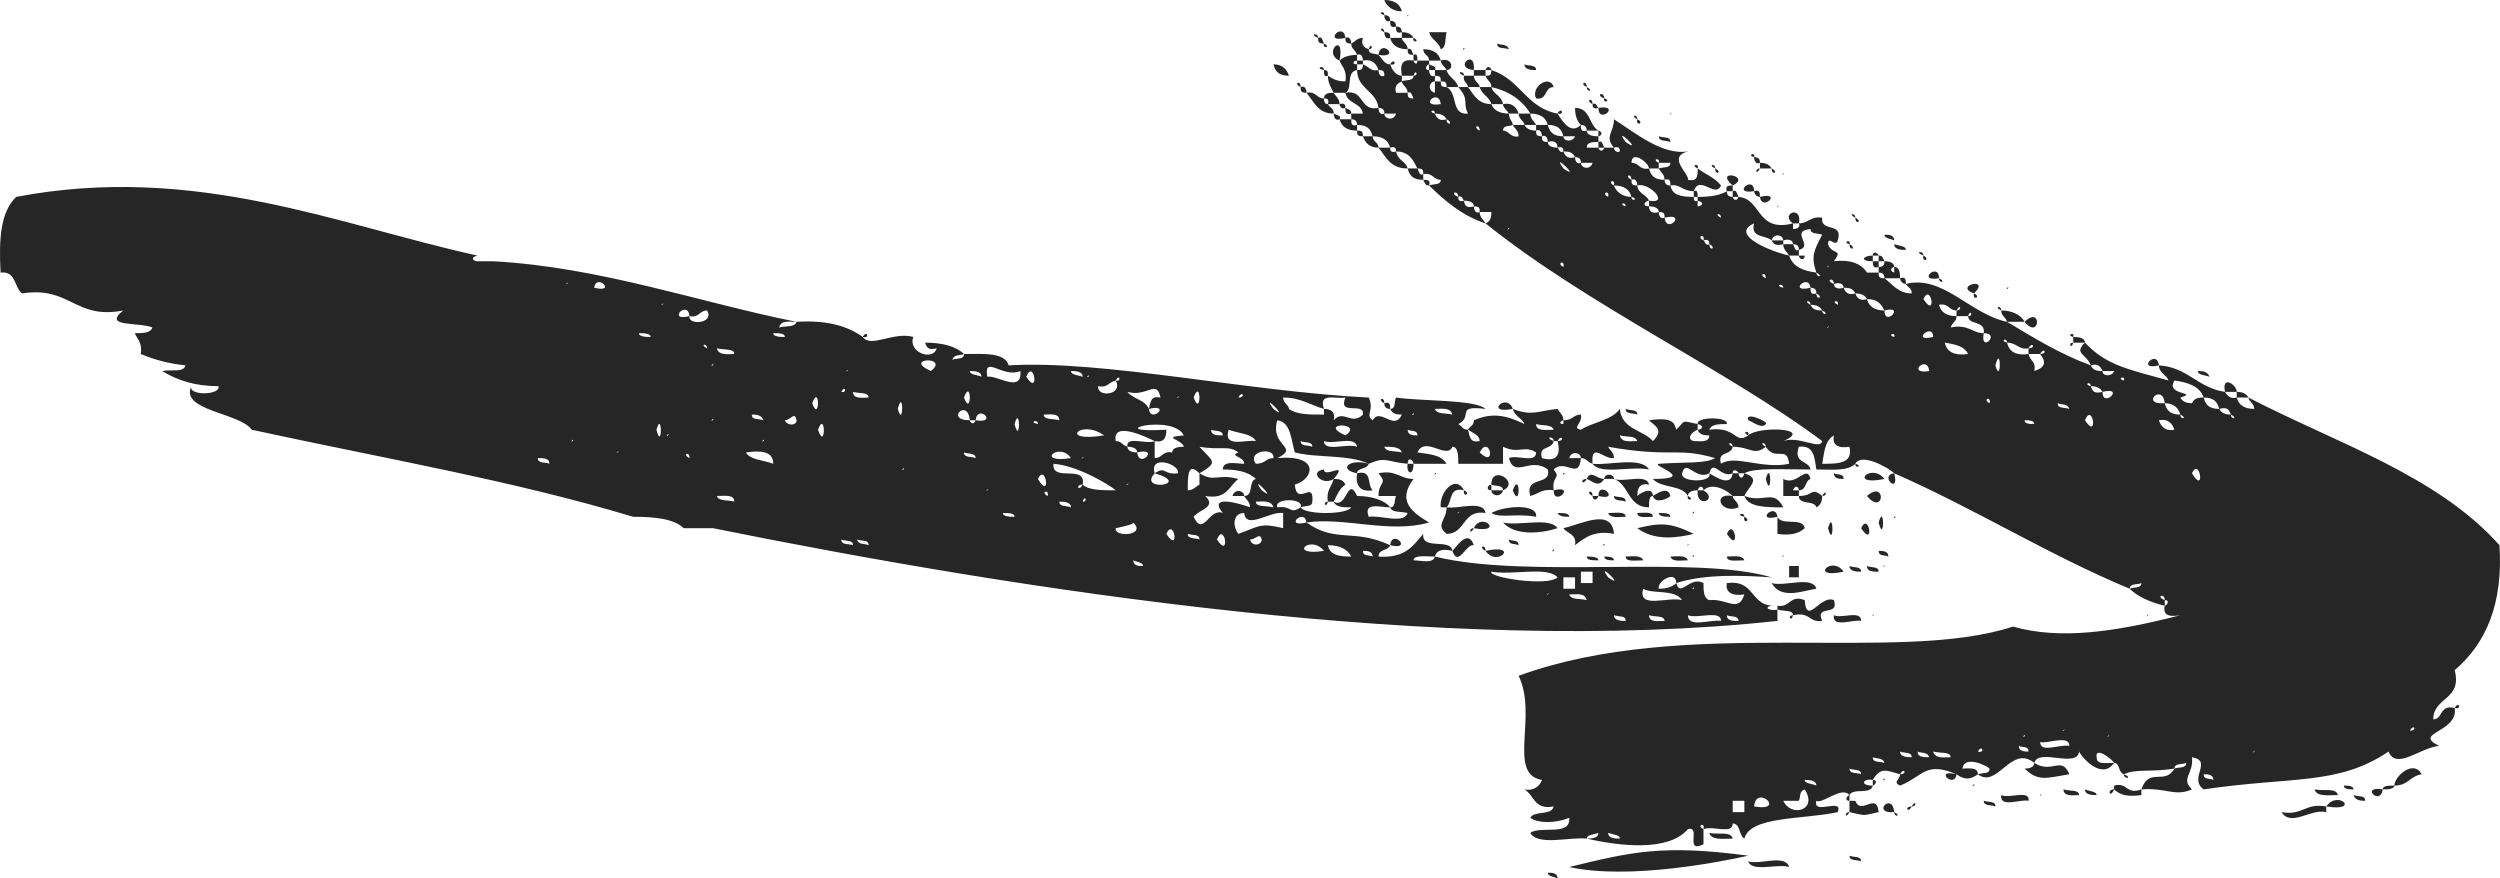 <?xml version="1.0" encoding="UTF-8"?> <svg xmlns="http://www.w3.org/2000/svg" width="74" height="26" viewBox="0 0 74 26" fill="none"><path d="M45.815 25.832C45.815 25.944 45.988 25.944 46.103 26C46.103 25.832 45.93 25.832 45.815 25.832ZM46.449 25.664C48.234 26.056 50.999 25.496 51.748 25.328C49.214 24.991 48.292 25.215 46.449 25.664ZM51.748 25.496C51.864 25.832 52.612 25.552 52.958 25.664C52.843 25.272 52.094 25.608 51.748 25.496ZM53.592 25.328C53.534 25.384 53.707 25.215 53.592 25.328V25.328ZM54.744 25.328C54.744 25.496 54.974 25.44 55.089 25.496C55.089 25.328 54.859 25.384 54.744 25.328ZM46.967 24.823C47.946 25.047 49.386 25.215 49.962 24.543C50.366 24.431 49.847 25.272 50.423 24.991C50.423 24.823 50.423 24.655 50.423 24.543C50.193 24.431 50.481 24.319 50.423 24.543C50.711 24.431 51.288 24.711 51.288 24.375C51.518 24.375 51.46 24.711 51.633 24.823C51.806 24.151 53.361 24.263 54.398 24.039C54.571 23.59 53.649 24.151 53.764 23.703C53.937 23.815 54.513 23.254 54.744 23.535C54.859 23.31 55.377 23.535 55.435 23.254C55.032 23.254 55.147 23.03 55.435 23.086C55.666 22.694 55.838 22.806 56.242 22.918C56.357 22.694 56.472 22.918 56.242 22.918C56.242 23.086 56.011 23.142 56.242 23.254C56.933 22.974 56.99 22.526 57.912 22.918C58.142 23.086 58.315 23.086 58.546 22.918C58.546 22.694 58.258 22.75 58.085 22.75C58.142 22.358 58.776 22.638 58.891 22.75C58.891 22.918 58.719 22.862 58.546 22.918C59.122 23.366 59.525 22.022 60.216 22.582C60.332 22.134 61.484 22.75 61.541 22.246C61.657 22.47 62.233 23.086 62.578 22.582C62.29 22.582 62.06 22.638 62.06 22.414C62.002 22.078 62.521 22.47 62.578 22.582C62.751 22.582 62.693 22.862 62.866 22.918C63.212 22.75 63.673 22.862 64.364 22.75C64.364 22.582 64.594 22.638 64.71 22.582C64.71 22.75 64.537 22.694 64.364 22.75C64.076 23.254 63.615 22.694 63.385 23.366C64.133 23.31 64.364 23.59 64.882 23.366C64.537 23.03 64.94 22.918 64.882 22.414C65.516 22.526 64.767 23.03 65.228 23.366C67.878 22.974 69.203 23.254 70.701 22.246C70.931 22.806 71.622 22.134 72.198 22.078C71.392 21.685 72.774 21.685 72.659 20.957C72.198 20.845 72.314 21.293 72.025 21.293C72.025 20.621 72.89 20.733 72.659 19.836C73.581 19.052 74.099 17.875 73.984 16.138C72.141 14.065 69.145 13.112 66.553 11.767C66.553 11.879 66.726 11.935 66.726 12.104C66.438 12.104 66.265 11.991 66.207 11.767C66.034 11.823 65.919 11.711 65.862 11.599C65.055 11.487 64.767 10.871 63.903 10.815C63.903 11.039 64.133 11.095 64.191 11.263C62.981 10.927 62.348 10.815 61.714 10.142C61.368 10.478 61.772 10.478 61.887 10.815C62.06 10.759 62.175 10.815 62.233 10.983C62.348 10.983 62.463 10.983 62.578 10.983C62.521 11.151 62.233 11.151 62.233 10.983C62.002 10.983 61.944 10.927 61.887 10.815C60.965 10.478 60.159 9.974 59.41 9.526C58.315 9.302 57.509 8.125 56.414 8.405C56.472 8.517 56.587 8.517 56.587 8.685C56.587 8.909 56.818 8.797 56.587 8.685C56.184 8.685 56.011 8.405 55.781 8.237C55.608 8.237 55.608 8.181 55.608 8.069C55.493 8.069 55.377 8.069 55.262 8.069C55.032 8.069 55.147 8.293 55.262 8.069C55.089 7.789 54.744 7.677 54.283 7.733C54.571 7.341 54.225 7.565 54.11 7.228C54.11 6.948 54.341 7.341 54.398 7.116C54.571 6.556 53.88 6.892 53.937 6.444C53.592 6.388 53.534 6.612 53.246 6.612C53.304 6.724 53.188 6.78 53.073 6.78C52.9 6.78 53.016 7.004 53.073 6.78C53.073 6.724 53.073 6.668 53.073 6.612C51.979 6.892 52.152 5.884 51.46 5.828C51.403 5.996 51.288 5.884 51.288 5.828C51.115 5.828 51.115 5.716 51.115 5.659C50.942 5.772 50.654 5.828 50.251 5.828C50.251 5.828 50.251 5.884 50.251 5.94C50.481 5.996 50.366 6.108 50.251 6.108C50.078 6.108 50.193 6.332 50.251 6.108C50.251 6.052 50.251 5.996 50.251 5.94C50.135 5.996 50.135 5.884 50.135 5.828C49.732 5.828 49.502 5.772 49.444 5.491C49.329 5.491 49.271 5.435 49.271 5.323C48.983 5.323 48.868 5.211 48.81 4.987C48.522 5.043 48.522 4.819 48.292 4.819C48.292 4.427 48.81 4.819 48.81 4.987C48.868 4.987 48.983 4.987 49.099 4.987C49.099 4.931 49.099 4.875 49.099 4.819C48.868 4.707 49.156 4.651 49.099 4.819C49.214 4.819 49.329 4.819 49.444 4.819C49.444 4.987 49.271 4.931 49.099 4.987C49.156 5.099 49.271 5.155 49.271 5.323C49.444 5.267 49.444 5.379 49.444 5.491C49.732 5.435 49.79 5.659 50.135 5.659C50.308 5.155 50.769 5.884 50.942 5.491C50.769 5.267 50.481 5.155 50.251 4.987C50.251 5.211 50.251 5.379 49.962 5.323C50.02 5.155 49.329 4.651 49.962 4.483C49.214 4.595 48.465 3.978 47.773 3.53C47.773 3.922 47.486 4.034 47.773 4.371C47.946 4.315 47.946 4.427 47.946 4.483C47.946 4.707 48.177 4.595 47.946 4.483C47.831 4.539 47.773 4.427 47.773 4.371C47.658 4.371 47.543 4.371 47.486 4.371C47.428 4.539 47.313 4.427 47.313 4.371C47.197 4.371 47.082 4.371 46.967 4.371C46.737 4.315 46.852 4.595 46.967 4.371C46.967 4.203 47.14 4.203 47.313 4.203C47.313 4.147 47.313 4.091 47.313 4.034C47.082 4.034 46.967 3.978 46.967 3.866C46.794 3.922 46.794 3.81 46.794 3.698C46.506 3.978 46.276 3.642 46.103 3.362C45.181 3.194 45.008 2.353 44.144 2.073C44.144 2.241 44.087 2.241 43.972 2.241C44.029 2.409 44.144 2.409 44.144 2.578C44.663 2.69 45.066 2.97 45.297 3.362C45.584 3.362 45.757 3.474 45.815 3.698C46.103 3.698 46.218 3.81 46.276 4.034C46.391 4.034 46.506 4.034 46.621 4.034C46.564 4.203 46.276 4.203 46.276 4.034C45.988 4.034 45.873 3.922 45.815 3.698C45.7 3.698 45.584 3.698 45.469 3.698C45.469 3.754 45.469 3.81 45.469 3.866C45.584 3.81 45.642 3.922 45.642 4.034C45.757 3.978 45.815 4.091 45.815 4.203C45.988 4.147 46.103 4.203 46.103 4.371C46.276 4.315 46.276 4.427 46.276 4.483C46.506 4.483 46.564 4.539 46.621 4.651C46.794 4.651 46.794 4.763 46.794 4.819C46.909 4.819 47.025 4.819 47.14 4.819C47.082 5.043 46.794 4.987 46.794 4.819C46.679 4.875 46.621 4.763 46.621 4.651C46.449 4.707 46.333 4.651 46.276 4.483C46.161 4.539 46.161 4.427 46.103 4.371C45.93 4.371 45.815 4.315 45.815 4.203C45.642 4.203 45.642 4.147 45.642 4.034C45.469 4.034 45.469 3.978 45.469 3.866C45.297 3.866 45.181 3.81 45.124 3.698C45.008 3.698 44.893 3.698 44.778 3.698C44.836 3.81 44.951 3.866 44.951 4.034C44.951 4.203 45.181 4.147 44.951 4.034C44.72 4.091 44.663 3.866 44.49 3.866C44.49 3.698 44.663 3.754 44.778 3.698C44.778 3.586 44.663 3.53 44.663 3.362C44.375 3.362 44.202 3.25 44.144 3.082C43.741 3.082 43.626 2.802 43.453 2.578C43.338 2.578 43.28 2.578 43.165 2.578C43.511 2.97 43.28 3.026 43.453 3.362C43.453 3.586 43.741 3.474 43.453 3.362C42.935 3.418 43.165 2.746 42.819 2.578C42.647 2.578 42.647 2.522 42.647 2.409C42.589 2.409 42.531 2.409 42.474 2.409C42.474 2.522 42.474 2.634 42.474 2.746C42.243 2.69 42.301 2.409 42.474 2.409C42.474 2.353 42.474 2.297 42.474 2.241C42.359 2.297 42.301 2.185 42.301 2.073C42.128 2.073 42.243 1.905 42.301 1.905C42.301 1.849 42.301 1.793 42.301 1.793C42.186 1.793 42.071 1.793 41.955 1.793C41.955 1.961 41.84 1.849 41.84 1.793C41.495 1.737 41.437 1.905 41.495 2.241C41.61 2.241 41.725 2.241 41.84 2.241C41.898 2.017 42.013 2.241 41.84 2.241C41.84 2.409 41.61 2.353 41.495 2.409C41.495 2.522 41.667 2.578 41.667 2.746C41.782 2.69 41.782 2.802 41.84 2.914C41.782 3.082 42.071 2.97 41.84 2.914C41.667 2.914 41.667 2.858 41.667 2.746C41.552 2.746 41.437 2.746 41.322 2.746C41.264 2.522 41.379 2.466 41.495 2.409C41.495 2.353 41.495 2.297 41.495 2.241C41.322 2.241 41.206 2.073 41.149 1.905C40.976 1.905 40.919 1.737 40.803 1.625C40.688 1.569 40.515 1.625 40.515 1.457C40.342 1.401 40.285 1.289 40.342 1.121C40.17 1.121 40.112 1.233 39.997 1.289C39.997 1.457 40.112 1.457 40.17 1.625C40.285 1.569 40.342 1.681 40.342 1.793C40.63 1.737 40.746 1.905 40.803 2.073C40.976 2.073 40.976 2.129 40.976 2.241C40.976 2.466 41.206 2.353 40.976 2.241C40.861 2.297 40.803 2.185 40.803 2.073C40.573 2.129 40.515 1.961 40.342 1.905C40.342 2.073 40.285 2.073 40.17 2.073C40.17 2.634 40.746 2.69 40.803 3.194C40.976 3.194 40.976 3.306 40.976 3.362C41.091 3.362 41.206 3.362 41.322 3.362C41.264 3.586 40.976 3.53 40.976 3.362C40.861 3.418 40.803 3.306 40.803 3.194C40.227 3.306 40.4 2.634 39.824 2.746C39.882 3.082 40.285 3.026 40.342 3.362C40.285 3.586 40.573 3.474 40.342 3.362C40.227 3.362 40.112 3.362 39.997 3.362C39.997 3.418 39.997 3.474 39.997 3.53C40.112 3.53 40.17 3.586 40.17 3.698C40.458 3.698 40.573 3.81 40.63 4.034C40.919 4.034 41.091 4.147 41.149 4.371C41.322 4.315 41.322 4.427 41.322 4.483C41.725 4.483 41.84 4.763 41.955 4.987C42.128 4.987 42.128 5.043 42.128 5.155C42.416 5.099 42.416 5.323 42.647 5.323C42.647 5.491 42.416 5.435 42.301 5.491C42.762 5.94 43.28 6.388 43.972 6.612C43.914 6.5 43.799 6.444 43.799 6.276C43.684 6.332 43.626 6.22 43.626 6.108C43.453 6.164 43.338 6.108 43.338 5.94C43.165 5.996 43.165 5.884 43.165 5.828C42.877 5.716 43.165 5.603 43.165 5.828C43.28 5.772 43.28 5.884 43.338 5.94C43.511 5.94 43.626 5.996 43.626 6.108C43.799 6.108 43.799 6.164 43.799 6.276C43.914 6.276 44.029 6.276 44.144 6.276C44.144 6.5 44.087 6.556 43.972 6.612C46.967 9.022 51.172 10.983 53.937 13.056C53.88 13.336 53.246 12.888 52.785 13.056C53.707 12.664 52.036 12.608 51.748 12.888C51.345 13.168 51.403 12.608 50.596 12.72C50.654 12.552 50.884 12.552 51.115 12.552C51.172 12.328 50.193 12.328 50.251 12.552C50.481 12.608 50.366 12.72 50.251 12.72C50.308 12.888 50.481 12.888 50.596 12.888C50.596 13.112 50.308 13.056 50.135 13.056C49.905 13 50.078 12.776 50.251 12.72C50.251 12.664 50.251 12.608 50.251 12.552C49.732 12.44 49.905 12.44 49.617 12.72C49.559 12.552 49.559 12.328 48.81 12.44C48.983 12.608 49.271 12.72 48.926 13.056C48.638 12.72 48.004 12.72 47.946 12.104C47.716 12.44 47.14 12.496 46.794 12.72C46.506 12.664 46.852 12.552 46.794 12.272C46.564 12.272 46.564 12.44 46.276 12.44C46.276 12.496 46.276 12.552 46.276 12.552C46.103 12.552 46.218 12.44 46.276 12.44C46.276 12.272 46.161 12.216 46.103 12.104C45.527 12.159 45.354 12.328 44.778 12.104C44.836 12.328 45.066 12.384 45.124 12.552C44.548 12.272 44.144 12.216 43.626 12.44C43.626 12.608 43.511 12.608 43.453 12.72C43.626 12.832 43.799 12.888 43.799 13.056C43.511 13.112 43.511 12.944 43.453 12.72C43.28 12.72 43.28 12.608 43.165 12.552C43.626 12.328 43.05 11.991 43.972 12.104C43.684 11.823 42.071 11.879 41.322 11.767C41.264 11.879 41.322 12.104 41.149 12.104C41.206 12.216 41.264 12.272 41.495 12.272C41.264 12.776 40.861 12.047 40.63 12.44C40.4 12.272 40.688 12.159 40.515 11.767C37.001 11.599 32.623 10.647 29.858 10.815C29.743 10.422 29.109 10.478 28.533 10.478C28.533 10.647 28.36 10.591 28.188 10.647C27.727 10.703 28.36 11.319 28.188 10.647C28.245 10.478 28.418 10.534 28.533 10.478C28.303 10.254 27.9 10.142 27.381 10.142C27.439 10.31 27.496 10.366 27.727 10.31C27.611 10.703 26.863 10.422 27.035 9.974C26.459 9.806 25.768 10.31 25.538 9.974C25.077 9.638 24.443 9.47 23.579 9.526C23.521 9.694 23.291 9.638 23.061 9.694C23.118 9.47 23.349 9.526 23.579 9.526C20.756 8.966 17.761 7.901 14.593 7.733C14.593 7.957 14.823 7.845 14.593 7.733C14.42 7.733 14.305 7.733 14.132 7.733C14.017 7.733 13.901 7.621 14.132 7.565C10.042 6.668 5.779 4.819 0.479 5.828C0.018 6.276 -0.039 7.06 0.018 8.069C0.479 8.013 0.422 8.517 0.652 8.685C2.092 8.461 2.207 9.47 3.648 9.19C3.014 9.694 4.108 9.526 4.512 9.694C4.454 9.862 4.224 9.862 3.993 9.862C4.051 10.03 4.224 10.142 4.166 10.478C4.569 10.647 4.973 10.759 5.491 10.815C5.433 11.039 5.088 10.927 4.8 10.983C5.261 11.263 5.779 11.431 6.47 11.431C6.528 11.711 5.549 11.711 5.664 11.431C5.318 12.159 7.104 12.216 7.45 12.72C11.309 13.56 15.226 14.233 18.74 15.297C19.374 15.297 19.95 15.353 20.238 15.634C20.526 15.634 20.814 15.634 21.102 15.634C30.261 17.483 42.819 19.444 52.612 18.379C52.612 18.267 52.612 18.155 52.612 18.043C52.44 18.099 52.152 17.987 52.44 17.931C51.806 17.875 51.921 17.147 51.115 17.259C51.057 17.539 51.288 17.651 51.633 17.595C51.46 18.155 51.115 17.707 50.596 17.763C50.423 17.707 50.423 17.483 50.423 17.259C50.02 17.035 49.732 17.707 49.617 17.259C49.502 17.371 49.329 17.427 49.099 17.427C49.041 17.203 49.617 16.866 49.617 17.259C50.481 16.978 51.633 17.035 52.44 17.09C50.193 16.418 45.181 17.147 42.474 16.474C42.416 16.698 42.071 16.586 41.84 16.586C41.84 16.418 42.243 16.474 42.474 16.474C42.531 16.25 42.762 16.25 42.992 16.306C42.935 15.914 42.071 16.306 42.128 15.802C41.84 16.138 41.61 16.53 40.803 16.474C40.803 16.25 41.091 16.306 41.149 16.138C40.054 15.634 39.536 16.082 38.672 15.466C37.981 15.634 38.614 15.017 38.672 15.466C39.766 15.297 41.149 15.802 42.301 15.466C41.725 15.129 41.379 14.793 41.84 14.177C41.437 14.177 41.322 13.897 40.803 14.009C41.091 14.345 40.803 14.233 40.803 14.681C40.976 14.681 41.149 14.681 41.322 14.681C41.264 14.793 41.322 15.017 41.149 15.017C41.206 15.185 41.437 15.129 41.667 15.185C41.552 15.522 40.861 15.241 40.515 15.297C40.342 14.849 40.861 15.017 41.149 15.017C40.976 14.793 40.573 14.681 40.17 14.681C39.939 14.681 40.054 14.905 40.17 14.681C39.882 14.065 39.882 15.073 39.478 14.849C39.536 15.017 39.766 15.017 39.997 15.017C39.882 15.241 38.614 15.241 38.499 15.017C38.153 15.241 38.269 14.961 37.808 15.017C37.693 14.737 38.614 14.737 38.499 15.017C38.614 14.961 38.845 15.017 38.845 14.849C38.902 14.177 38.384 15.017 38.326 14.345C38.902 14.177 39.075 13.448 37.808 13.56C38.499 13.224 37.577 13.224 37.808 12.44C38.211 12.496 38.211 13 38.326 13.392C38.96 13.56 39.939 13.448 40.515 13.728C41.034 13.504 41.034 13.672 41.667 13.728C41.667 13.504 41.84 13.616 41.84 13.728C42.128 13.728 42.474 13.728 42.819 13.728C42.647 13.448 42.301 13.448 41.955 13.392C42.186 12.888 42.819 13.616 42.992 13.224C43.165 13.224 43.165 13.504 43.165 13.728C43.568 13.728 44.029 13.728 44.49 13.728C44.49 13.56 44.49 13.392 44.49 13.224C44.951 13.448 45.124 13.168 45.469 13.392C45.469 13.728 44.893 13.448 44.663 13.56C44.836 14.177 45.297 13.504 45.815 13.897C45.93 14.401 45.124 14.065 45.297 14.681C45.527 14.625 45.642 14.457 45.988 14.513C45.93 14.065 46.218 14.177 45.988 13.897C46.333 13.56 46.737 14.233 46.794 13.56C46.679 13.56 46.564 13.56 46.449 13.56C46.506 13.336 46.794 13.392 46.794 13.56C46.967 13.56 46.967 13.672 47.14 13.728C47.082 13.056 47.486 13.616 47.773 13.56C47.773 13.392 47.658 13.336 47.601 13.224C49.502 13.56 49.617 13.224 50.769 13.56C50.481 13.728 49.905 13.672 49.099 13.728C48.868 13.784 50.251 14.177 48.926 14.177C49.156 14.457 49.79 14.345 49.962 14.681C49.962 14.569 50.078 14.513 50.251 14.513C50.308 14.345 50.423 14.401 50.423 14.513C50.654 14.289 51.057 14.457 51.288 14.681C51.403 14.681 51.518 14.681 51.633 14.681C51.748 14.401 52.152 14.177 51.633 14.009C51.575 14.233 51.46 14.121 51.46 14.009C51.403 14.009 51.345 14.009 51.288 14.009C51.23 14.457 50.711 14.065 50.596 14.009C50.711 14.289 49.732 14.289 49.79 14.009C49.905 13.56 50.193 14.233 50.596 14.009C50.711 13.56 50.942 14.177 51.288 14.009C51.288 13.841 51.46 13.953 51.46 14.009C51.518 14.009 51.575 14.009 51.633 14.009C51.921 13.841 52.728 13.897 53.592 13.897C53.534 13.616 53.073 13.728 53.246 13.224C53.707 13.168 53.707 13.56 53.764 13.897C54.225 13.897 54.686 13.953 54.917 13.728C55.089 13.392 55.896 13.841 56.069 14.009C58.488 15.073 60.62 16.418 63.039 17.427C63.039 17.259 63.269 17.315 63.385 17.259C63.385 17.427 63.154 17.371 63.039 17.427C63.269 17.651 63.615 17.819 64.076 17.931C64.076 17.875 64.076 17.819 64.076 17.763C63.788 17.651 64.076 17.539 64.076 17.763C64.249 17.763 64.133 17.931 64.076 17.931C64.018 18.211 64.191 18.267 64.537 18.211C62.578 18.715 60.965 18.94 59.583 18.547C56.184 19.668 49.847 18.211 44.951 20.004C45.527 21.181 44.605 22.918 45.642 23.086C45.584 23.254 45.412 23.422 45.124 23.366C45.412 23.535 45.412 23.983 45.988 23.871C45.93 24.151 45.412 23.983 45.297 24.207C45.527 24.375 46.045 24.375 46.449 24.207C46.506 24.767 45.584 24.431 45.297 24.655C45.527 25.047 46.449 24.767 46.967 24.823C46.967 24.711 47.14 24.711 47.313 24.655C47.313 24.823 47.082 24.823 46.967 24.823ZM47.946 24.823C47.831 24.823 47.601 24.823 47.601 24.655C47.773 24.711 47.946 24.711 47.946 24.823ZM49.271 24.543C49.214 24.599 49.386 24.431 49.271 24.543V24.543ZM51.288 23.703C51.403 23.703 51.518 23.703 51.633 23.703C51.633 23.815 51.633 23.927 51.633 24.039C51.518 24.039 51.403 24.039 51.288 24.039C51.288 23.927 51.288 23.815 51.288 23.703ZM51.921 23.871C51.979 23.198 52.9 24.039 51.921 23.871C51.748 23.871 51.806 24.095 51.921 23.871ZM52.785 23.703C52.958 23.703 53.073 23.703 53.246 23.703C53.304 23.59 53.246 23.422 53.419 23.366C53.822 23.983 53.016 24.207 52.785 23.703ZM50.251 23.535C50.193 23.647 50.366 23.422 50.251 23.535V23.535ZM53.764 23.254C53.649 23.198 53.419 23.198 53.419 23.086C53.534 23.086 53.764 23.086 53.764 23.254ZM54.571 23.086C54.513 23.142 54.686 22.974 54.571 23.086V23.086ZM65.516 23.086C65.401 23.03 65.228 23.086 65.228 22.918C65.343 22.918 65.516 22.918 65.516 23.086ZM55.089 22.918C54.974 22.862 54.744 22.918 54.744 22.75C54.859 22.806 55.089 22.75 55.089 22.918ZM67.532 22.582C67.475 22.638 67.647 22.47 67.532 22.582V22.582ZM55.781 22.582C55.608 22.526 55.435 22.582 55.435 22.414C55.55 22.47 55.723 22.414 55.781 22.582ZM63.039 22.414C62.981 22.47 63.154 22.302 63.039 22.414V22.414ZM56.587 22.414C56.472 22.414 56.242 22.414 56.242 22.246C56.357 22.302 56.587 22.246 56.587 22.414ZM57.106 22.414C56.933 22.414 56.76 22.414 56.76 22.246C56.875 22.302 57.048 22.246 57.106 22.414ZM57.739 22.414C57.566 22.414 57.279 22.47 57.221 22.246C57.451 22.302 57.739 22.246 57.739 22.414ZM58.546 22.246C58.661 22.022 58.776 22.302 58.546 22.246C58.373 22.246 58.488 22.47 58.546 22.246ZM66.207 22.246C66.15 22.358 66.323 22.134 66.207 22.246V22.246ZM66.726 22.246C66.611 22.358 66.783 22.134 66.726 22.246V22.246ZM67.187 22.246C67.129 22.358 67.302 22.134 67.187 22.246V22.246ZM59.064 22.078C59.007 22.19 59.179 22.022 59.064 22.078V22.078ZM60.044 22.246C59.928 22.246 59.755 22.246 59.755 22.078C59.871 22.134 60.044 22.078 60.044 22.246ZM61.253 22.078C60.965 22.022 60.389 22.302 60.389 21.965C60.62 22.022 61.253 21.741 61.253 22.078ZM61.714 21.965C61.657 22.022 61.829 21.853 61.714 21.965V21.965ZM59.928 21.797C59.813 21.853 59.986 21.685 59.928 21.797V21.797ZM62.405 21.797C62.29 21.853 62.521 21.685 62.405 21.797V21.797ZM61.08 21.629C60.965 21.685 61.196 21.517 61.08 21.629V21.629ZM71.334 21.629C71.45 21.405 71.565 21.629 71.334 21.629C71.161 21.573 71.219 21.853 71.334 21.629ZM65.689 21.461C65.631 21.517 65.804 21.349 65.689 21.461V21.461ZM46.967 18.211C46.909 18.323 47.082 18.099 46.967 18.211V18.211ZM48.119 18.379C48.004 18.379 47.773 18.379 47.773 18.211C47.946 18.267 48.119 18.211 48.119 18.379ZM49.271 18.379C49.099 18.379 48.81 18.435 48.81 18.211C48.983 18.267 49.271 18.211 49.271 18.379ZM49.617 18.211C49.559 18.323 49.732 18.099 49.617 18.211V18.211ZM50.942 18.379C50.654 18.323 49.962 18.603 49.962 18.211C50.251 18.323 50.942 18.043 50.942 18.379ZM51.46 18.379C51.288 18.379 51.115 18.379 51.115 18.211C51.23 18.267 51.46 18.211 51.46 18.379ZM52.094 18.211C52.036 18.323 52.209 18.099 52.094 18.211V18.211ZM46.276 18.043C46.218 18.155 46.391 17.987 46.276 18.043V18.043ZM44.317 17.595C44.26 17.651 44.432 17.483 44.317 17.595V17.595ZM45.815 17.595C45.7 17.651 45.93 17.483 45.815 17.595V17.595ZM46.967 17.763C46.737 17.707 46.506 17.763 46.449 17.595C46.679 17.595 46.909 17.539 46.967 17.763ZM48.638 17.427C48.926 17.595 49.559 17.427 49.79 17.763C49.386 17.651 48.465 18.043 48.638 17.427ZM42.128 17.427C42.071 17.483 42.243 17.315 42.128 17.427V17.427ZM50.135 17.427C50.02 17.483 50.193 17.315 50.135 17.427V17.427ZM46.276 17.09C46.391 17.09 46.506 17.09 46.621 17.09C46.621 17.203 46.621 17.315 46.621 17.427C46.506 17.427 46.391 17.427 46.276 17.427C46.276 17.315 46.276 17.203 46.276 17.09ZM47.946 17.259C47.889 17.315 48.062 17.147 47.946 17.259V17.259ZM44.144 16.922C44.778 17.035 45.815 16.754 46.103 17.09C45.815 17.371 44.029 17.09 44.144 16.922ZM46.794 16.922C46.909 16.922 47.025 16.922 47.14 16.922C47.14 17.035 47.14 17.147 47.14 17.259C47.025 17.259 46.909 17.259 46.794 17.259C46.794 17.147 46.794 17.035 46.794 16.922ZM47.601 17.09C47.197 16.53 48.177 17.483 47.601 17.09V17.09ZM48.292 17.09C48.234 17.147 48.407 16.978 48.292 17.09V17.09ZM42.128 16.754C42.071 16.866 42.243 16.642 42.128 16.754V16.754ZM62.233 16.754C62.175 16.866 62.348 16.642 62.233 16.754V16.754ZM33.833 16.754C33.718 16.754 33.545 16.754 33.545 16.586C33.66 16.642 33.833 16.642 33.833 16.754ZM39.997 16.586C39.939 16.698 40.112 16.53 39.997 16.586V16.586ZM27.035 16.306C26.978 16.362 27.151 16.194 27.035 16.306V16.306ZM39.306 16.138C39.651 16.138 39.882 16.25 39.997 16.474C39.593 16.474 39.363 16.418 39.306 16.138ZM40.63 16.474C40.515 16.418 40.342 16.474 40.342 16.306C40.458 16.306 40.63 16.306 40.63 16.474ZM25.883 16.138C25.826 16.194 25.999 16.026 25.883 16.138V16.138ZM39.19 16.306C38.096 16.474 38.787 15.802 39.19 16.306V16.306ZM25.25 16.138C25.077 16.082 24.904 16.138 24.904 15.97C25.019 16.026 25.25 15.97 25.25 16.138ZM25.711 16.138C25.595 16.082 25.422 16.138 25.365 15.97C25.538 16.026 25.711 15.97 25.711 16.138ZM36.022 15.97C36.252 15.409 36.425 16.586 36.022 15.97V15.97ZM36.483 15.97C36.425 16.026 36.598 15.858 36.483 15.97V15.97ZM37.347 15.97C37.347 16.138 37.059 16.194 37.001 15.97C37.174 15.97 37.289 15.746 37.347 15.97ZM34.524 15.802C34.755 15.297 34.928 16.418 34.524 15.802V15.802ZM35.504 15.97C35.388 15.914 35.158 15.97 35.158 15.802C35.331 15.858 35.504 15.802 35.504 15.97ZM33.545 15.466C33.948 15.858 32.969 15.914 33.026 15.634C33.026 15.634 33.602 15.522 33.545 15.466ZM36.828 15.185C36.886 15.69 37.577 15.129 37.981 15.185C37.981 15.297 37.981 15.466 37.981 15.634C37.289 15.466 37.289 15.578 36.656 15.802C36.483 15.578 36.483 15.185 36.828 15.185ZM32.047 15.297C31.932 15.409 32.162 15.241 32.047 15.297V15.297ZM35.504 14.009C35.504 14.121 35.504 14.233 35.504 14.345C35.849 14.849 36.598 14.177 35.504 14.345C35.388 14.401 35.331 14.513 35.158 14.513C35.158 14.065 35.158 13.672 35.504 14.009C36.08 13.672 35.907 13.672 35.504 13.224C36.137 13.336 36.368 13.168 36.656 13.392C36.368 13.504 36.828 13.504 36.828 13.728C36.598 13.728 36.195 13.616 36.195 13.897C36.598 13.897 36.944 13.953 37.174 14.177C36.944 14.233 37.117 14.681 36.828 14.681C36.886 14.793 37.001 14.849 37.001 15.017C36.713 14.905 35.734 14.625 36.195 15.185C36.137 15.353 36.425 15.241 36.195 15.185C35.792 15.017 35.619 15.914 35.331 15.297C35.504 15.073 36.022 15.017 35.676 14.681C36.31 14.793 36.368 14.401 36.656 14.177C36.022 14.009 35.964 14.289 35.504 14.009ZM30.031 15.297C29.916 15.297 29.685 15.297 29.685 15.185C29.858 15.185 30.031 15.185 30.031 15.297ZM33.66 15.185C33.602 15.241 33.775 15.073 33.66 15.185V15.185ZM31.01 14.681C30.78 14.569 31.068 14.457 31.01 14.681C30.895 15.353 31.529 14.737 31.01 14.681ZM31.701 15.017C31.586 14.961 31.356 15.017 31.356 14.849C31.471 14.849 31.701 14.849 31.701 15.017ZM32.047 14.849C32.105 14.625 32.22 14.849 32.047 14.849C31.817 14.849 31.932 15.073 32.047 14.849ZM34.351 14.849C34.294 14.905 34.467 14.737 34.351 14.849V14.849ZM37.693 15.017C37.462 14.961 37.174 15.017 37.174 14.849C37.347 14.849 37.635 14.793 37.693 15.017ZM21.736 14.849C21.563 14.793 21.275 14.849 21.217 14.681C21.448 14.681 21.736 14.625 21.736 14.849ZM26.402 14.681C26.344 14.737 26.517 14.569 26.402 14.681V14.681ZM20.411 14.513C20.353 14.569 20.526 14.401 20.411 14.513V14.513ZM29.224 14.513C29.109 14.569 29.34 14.401 29.224 14.513V14.513ZM34.006 14.513C33.948 14.569 34.121 14.401 34.006 14.513V14.513ZM37.347 14.513C36.944 13.953 37.865 14.905 37.347 14.513V14.513ZM19.892 14.345C19.835 14.401 20.008 14.233 19.892 14.345V14.345ZM32.047 14.345C32.162 13.728 31.125 14.289 31.183 13.728C31.932 13.784 32.911 14.401 33.026 14.513C32.623 14.513 32.22 14.513 32.047 14.345C31.932 14.569 31.817 14.345 32.047 14.345ZM33.372 14.345C33.257 14.401 33.487 14.233 33.372 14.345V14.345ZM30.722 14.177C30.953 13.672 31.125 14.849 30.722 14.177V14.177ZM34.179 14.009C34.006 13.448 34.928 13.728 34.87 14.009C34.409 14.065 34.524 13.784 34.179 14.009C35.331 14.345 33.66 14.569 34.179 14.009ZM22.715 14.009C22.657 14.121 22.83 13.953 22.715 14.009V14.009ZM23.925 14.009C23.81 14.121 23.982 13.953 23.925 14.009V14.009ZM27.381 14.009C27.323 14.121 27.496 13.953 27.381 14.009V14.009ZM33.545 14.009C33.43 14.121 33.602 13.953 33.545 14.009V14.009ZM64.882 14.009C65.113 13.504 65.286 14.681 64.882 14.009V14.009ZM26.747 13.897C26.632 13.953 26.805 13.784 26.747 13.897V13.897ZM24.558 13.728C24.501 13.784 24.674 13.616 24.558 13.728V13.728ZM24.904 13.728C24.846 13.784 25.019 13.616 24.904 13.728V13.728ZM33.66 13.728C33.602 13.784 33.775 13.616 33.66 13.728V13.728ZM16.263 13.728C16.148 13.672 15.918 13.728 15.918 13.56C16.09 13.56 16.263 13.56 16.263 13.728ZM20.411 13.56C20.18 13.448 20.411 13.336 20.411 13.56C20.584 14.065 21.275 13.392 20.411 13.56ZM22.081 13.392C22.485 13.336 22.888 13.336 22.888 13.728C22.6 13.616 22.197 13.616 22.081 13.392ZM30.031 13.56C29.973 13.616 30.146 13.448 30.031 13.56V13.56ZM32.047 13.56C31.932 13.616 32.162 13.448 32.047 13.56V13.56ZM37.693 13.56C37.462 13.56 37.462 13.728 37.174 13.728C36.886 13.336 37.75 13.224 37.693 13.56ZM51.288 13.224C51.057 13.112 51.288 13.056 51.288 13.224C51.806 13.224 51.921 13.504 52.267 13.224C52.036 13.112 52.267 13.056 52.267 13.224C52.555 13.672 52.9 13.168 52.958 13.728C52.152 13.897 51.345 13.448 50.942 13.728C50.827 13.336 51.23 13.504 51.288 13.224ZM54.283 12.888C54.225 13.168 54.398 13.28 54.744 13.224C54.859 13.728 54.398 13.728 53.937 13.728C53.995 13.448 53.995 13.056 54.283 12.888ZM18.279 13.392C18.164 13.448 18.395 13.28 18.279 13.392V13.392ZM25.365 13.392C25.653 13.897 25.826 12.776 25.365 13.392V13.392ZM28.879 13.56C28.764 13.504 28.533 13.56 28.533 13.392C28.648 13.448 28.879 13.392 28.879 13.56ZM31.701 13.56C30.607 13.728 31.356 13.056 31.701 13.56V13.56ZM33.66 13.392C33.487 13.392 33.372 13.336 33.372 13.224C33.199 13.168 33.199 13.056 33.026 13.056C32.911 12.44 33.948 12.944 34.179 13.056C34.467 13.112 34.524 12.944 34.524 12.72C32.508 12.832 34.697 12.216 35.043 12.888C34.351 12.944 34.985 13 35.043 13.224C34.812 13.224 34.697 13.28 34.697 13.392C34.639 13.56 34.928 13.504 34.697 13.392C34.409 13.336 34.409 13.56 34.179 13.56C34.179 13.392 34.179 13.224 34.179 13.056C33.948 13.168 33.315 12.888 33.372 13.224C33.545 13.224 33.66 13.28 33.66 13.392C34.351 13.224 33.718 13.897 33.66 13.392ZM43.799 13.392C44.087 12.832 44.317 13.897 43.799 13.392C43.626 13.392 43.684 13.616 43.799 13.392ZM45.988 13.056C45.7 12.944 45.988 12.888 45.988 13.056C46.045 13.056 46.103 13.056 46.103 13.056C46.218 12.832 46.333 13.056 46.103 13.056C46.218 13.504 46.045 13.672 45.642 13.56C45.527 13.168 45.93 13.336 45.988 13.056ZM27.727 13.224C27.669 13.28 27.842 13.112 27.727 13.224V13.224ZM30.204 13.224C30.146 13.28 30.319 13.112 30.204 13.224V13.224ZM41.495 13.392C41.264 13.336 41.034 13.392 40.976 13.224C41.206 13.224 41.437 13.224 41.495 13.392ZM16.954 13.056C16.839 13.112 17.012 12.944 16.954 13.056V13.056ZM19.086 13.056C19.028 13.112 19.201 12.944 19.086 13.056V13.056ZM22.6 13.056C22.485 13.112 22.657 12.944 22.6 13.056V13.056ZM28.879 13.056C28.821 13.112 28.994 12.944 28.879 13.056V13.056ZM32.681 12.888C31.298 13.112 31.99 12.384 32.681 12.888C32.508 13.56 33.199 12.944 32.681 12.888ZM38.845 13.224C38.729 13.168 38.499 13.224 38.499 13.056C38.614 13.112 38.845 13.056 38.845 13.224ZM40.17 13.224C39.882 13.112 39.19 13.392 39.19 13.056C39.478 13.168 40.112 12.888 40.17 13.224ZM17.415 12.888C17.358 12.944 17.531 12.776 17.415 12.888V12.888ZM19.777 12.888C19.662 12.944 19.835 12.776 19.777 12.888V12.888ZM21.909 12.888C21.851 12.944 22.024 12.776 21.909 12.888V12.888ZM27.727 12.888C27.669 12.944 27.842 12.776 27.727 12.888V12.888ZM36.368 12.72C36.656 12.832 37.059 12.832 37.174 13.056C36.886 13 36.195 13.28 36.368 12.72ZM40.803 12.888C40.746 12.944 40.919 12.776 40.803 12.888V12.888ZM45.124 12.888C45.066 12.944 45.239 12.776 45.124 12.888V12.888ZM46.621 12.888C46.564 12.944 46.737 12.776 46.621 12.888V12.888ZM48.465 13.056C48.234 13.056 48.004 13.112 47.946 12.888C48.177 12.944 48.407 12.888 48.465 13.056ZM19.431 12.72C19.604 12.103 19.604 13.392 19.431 12.72V12.72ZM24.213 12.72C24.443 12.103 24.443 13.392 24.213 12.72V12.72ZM31.183 12.72C31.125 12.832 31.298 12.608 31.183 12.72V12.72ZM36.195 12.888C36.022 12.888 35.849 12.888 35.849 12.72C35.964 12.776 36.195 12.72 36.195 12.888ZM39.824 12.888C38.96 12.496 40.4 12.496 39.824 12.888V12.888ZM41.955 12.888C41.84 12.888 41.667 12.888 41.667 12.72C41.782 12.776 41.955 12.72 41.955 12.888ZM42.474 12.72C42.416 12.832 42.589 12.608 42.474 12.72V12.72ZM60.562 12.72C60.504 12.832 60.677 12.608 60.562 12.72V12.72ZM21.563 12.552C21.505 12.664 21.678 12.496 21.563 12.552V12.552ZM30.031 12.552C30.204 11.935 30.204 13.224 30.031 12.552V12.552ZM30.722 12.552C30.434 12.496 30.722 12.384 30.722 12.552C30.665 12.776 30.953 12.664 30.722 12.552ZM40.342 12.552C40.227 12.664 40.458 12.496 40.342 12.552V12.552ZM45.988 12.72C45.757 12.72 45.469 12.776 45.469 12.552C45.642 12.608 45.93 12.552 45.988 12.72ZM47.601 12.552C47.543 12.664 47.716 12.496 47.601 12.552V12.552ZM62.233 12.552C62.175 12.664 62.348 12.496 62.233 12.552V12.552ZM63.903 12.44C64.191 12.384 64.306 12.552 64.364 12.72C64.076 12.776 63.961 12.608 63.903 12.44ZM21.102 12.44C20.987 12.496 21.16 12.328 21.102 12.44V12.44ZM23.579 12.44C23.579 12.608 23.291 12.608 23.233 12.44C23.406 12.44 23.521 12.159 23.579 12.44ZM28.706 12.44C27.957 12.44 28.648 11.767 28.706 12.44C28.764 12.44 28.821 12.44 28.879 12.44C28.936 11.935 29.57 12.552 28.879 12.44C28.821 12.608 28.706 12.496 28.706 12.44ZM31.874 12.44C31.817 12.496 31.99 12.328 31.874 12.44V12.44ZM32.508 12.44C32.45 12.496 32.623 12.328 32.508 12.44V12.44ZM32.854 12.44C32.796 12.496 32.969 12.328 32.854 12.44V12.44ZM60.216 12.552C60.101 12.552 59.928 12.552 59.928 12.44C60.044 12.44 60.216 12.44 60.216 12.552ZM61.714 12.44C61.944 11.879 62.117 13.056 61.714 12.44V12.44ZM22.6 12.44C22.427 12.384 22.254 12.44 22.254 12.272C22.369 12.272 22.542 12.272 22.6 12.44ZM31.356 12.44C31.183 12.384 30.895 12.44 30.895 12.272C31.068 12.272 31.356 12.216 31.356 12.44ZM39.19 12.104C39.19 12.159 39.19 12.216 39.19 12.272C38.729 12.272 38.384 12.272 38.153 12.104C37.981 12.104 38.038 12.328 38.153 12.104C38.153 11.991 37.981 11.935 37.981 11.767C38.499 11.767 38.787 11.991 39.19 12.104C39.017 11.599 39.536 11.823 39.824 11.767C39.593 12.328 40.4 11.879 40.342 12.272C39.997 12.608 39.766 12.104 39.478 12.44C39.536 12.159 39.363 12.104 39.19 12.104ZM41.84 12.272C41.725 12.328 41.898 12.159 41.84 12.272V12.272ZM63.557 12.272C63.5 12.328 63.673 12.159 63.557 12.272V12.272ZM64.537 12.272C64.249 12.272 64.133 12.159 64.076 11.935C63.327 11.991 64.018 11.319 64.076 11.935C64.306 11.935 64.479 12.047 64.537 12.272C64.767 12.384 64.537 12.44 64.537 12.272ZM66.034 12.272C65.862 12.272 65.746 12.216 65.689 12.104C65.401 12.104 65.286 11.991 65.228 11.767C64.998 11.767 64.94 11.823 64.882 11.935C64.882 12.103 65.113 12.047 64.882 11.935C64.71 11.935 64.594 11.879 64.537 11.767C65.113 11.599 64.076 11.711 64.364 11.263C64.767 11.319 65.113 11.431 65.228 11.767C65.516 11.767 65.631 11.879 65.689 12.104C65.919 12.047 65.977 12.104 66.034 12.272C66.265 12.384 66.034 12.44 66.034 12.272ZM21.909 12.104C21.851 12.159 22.024 11.991 21.909 12.104V12.104ZM26.575 12.104C26.747 11.431 26.747 12.72 26.575 12.104V12.104ZM29.858 12.104C29.801 12.159 29.973 11.991 29.858 12.104V12.104ZM34.006 12.104C33.891 11.823 33.545 11.823 33.372 11.599C33.948 11.767 34.236 11.207 34.351 11.767C34.063 11.711 34.063 11.879 34.006 12.104C34.697 11.935 34.063 12.552 34.006 12.104ZM37.693 12.104C37.289 11.543 38.211 12.496 37.693 12.104V12.104ZM42.992 12.272C42.762 12.216 42.531 12.272 42.474 12.104C42.647 12.104 42.935 12.047 42.992 12.272ZM24.04 11.935C24.27 11.319 24.27 12.552 24.04 11.935V11.935ZM36.656 11.767C36.771 11.543 36.886 11.767 36.656 11.767C35.907 11.599 36.828 12.552 36.656 11.767ZM58.891 11.935C58.661 11.823 58.949 11.711 58.891 11.935C58.949 12.44 59.583 11.767 58.891 11.935ZM61.253 12.104C61.08 12.047 60.908 12.103 60.908 11.935C61.023 11.991 61.196 11.935 61.253 12.104ZM24.904 11.599C25.019 11.375 25.077 11.655 24.904 11.599C23.925 11.431 24.846 12.328 24.904 11.599ZM28.533 11.767C28.764 11.151 28.764 12.384 28.533 11.767V11.767ZM34.87 11.767C34.755 11.823 34.985 11.655 34.87 11.767V11.767ZM35.331 11.767C35.561 11.151 35.561 12.384 35.331 11.767V11.767ZM25.711 11.767C25.538 11.767 25.25 11.823 25.25 11.599C25.422 11.655 25.711 11.599 25.711 11.767ZM62.233 11.599C62.002 11.655 61.944 11.599 61.887 11.431C61.657 11.375 61.887 11.263 61.887 11.431C62.06 11.431 62.175 11.487 62.233 11.599C62.924 11.431 62.233 12.103 62.233 11.599ZM26.575 11.431C26.459 11.543 26.69 11.319 26.575 11.431V11.431ZM27.9 11.431C27.784 11.543 28.015 11.319 27.9 11.431V11.431ZM29.512 11.431C29.455 11.543 29.628 11.319 29.512 11.431V11.431ZM33.026 11.263C33.142 11.039 33.199 11.319 33.026 11.263C33.257 11.711 32.45 11.767 32.508 11.431C32.796 11.487 32.796 11.319 33.026 11.263ZM60.044 11.431C59.986 11.543 60.159 11.319 60.044 11.431V11.431ZM62.866 11.263C62.636 11.207 62.924 11.095 62.866 11.263C62.924 11.935 63.615 11.263 62.866 11.263ZM23.579 11.263C23.521 11.375 23.694 11.207 23.579 11.263V11.263ZM31.183 11.263C31.125 11.375 31.298 11.207 31.183 11.263V11.263ZM31.701 11.263C31.644 11.375 31.817 11.207 31.701 11.263V11.263ZM57.739 11.263C57.682 11.375 57.855 11.207 57.739 11.263V11.263ZM17.07 11.151C17.012 11.207 17.185 11.039 17.07 11.151V11.151ZM24.558 11.151C24.501 11.207 24.674 11.039 24.558 11.151V11.151ZM29.224 11.151C29.109 10.478 29.685 11.207 30.204 10.983C30.261 11.655 29.512 11.095 29.224 11.151ZM30.377 11.151C30.607 10.591 30.78 11.767 30.377 11.151V11.151ZM32.22 11.151C32.105 11.207 32.278 11.039 32.22 11.151V11.151ZM61.368 11.151C61.311 11.207 61.484 11.039 61.368 11.151V11.151ZM16.09 10.983C16.033 11.039 16.206 10.871 16.09 10.983V10.983ZM25.077 10.983C24.962 11.039 25.192 10.871 25.077 10.983V10.983ZM29.052 11.151C28.936 11.095 28.706 11.095 28.706 10.983C28.821 10.983 29.052 10.983 29.052 11.151ZM32.047 11.151C31.874 11.095 31.701 11.095 31.701 10.983C31.817 10.983 32.047 10.983 32.047 11.151ZM57.106 10.983C56.414 11.095 57.048 10.478 57.106 10.983C57.106 11.431 57.797 10.815 57.106 10.983ZM21.102 10.815C20.987 10.871 21.16 10.703 21.102 10.815V10.815ZM27.554 10.983C26.69 10.591 28.13 10.534 27.554 10.983V10.983ZM57.739 10.815C57.682 10.871 57.855 10.703 57.739 10.815V10.815ZM58.719 10.815C58.661 10.871 58.834 10.703 58.719 10.815V10.815ZM59.064 10.815C59.237 10.142 59.237 11.431 59.064 10.815V10.815ZM60.044 10.478C59.698 10.534 59.468 10.422 59.41 10.142C59.179 10.086 59.41 9.974 59.41 10.142C59.698 10.142 59.755 10.366 60.044 10.31C60.159 10.086 60.274 10.31 60.044 10.31C60.044 10.366 60.044 10.422 60.044 10.478C60.159 10.478 60.274 10.478 60.389 10.478C60.504 10.254 60.62 10.478 60.389 10.478C60.562 10.703 60.562 10.871 60.216 10.983C60.274 10.703 60.101 10.703 60.044 10.478ZM23.233 10.647C23.176 10.703 23.349 10.534 23.233 10.647V10.647ZM55.896 10.647C55.838 10.703 56.011 10.534 55.896 10.647V10.647ZM22.254 10.478C22.197 10.534 22.369 10.366 22.254 10.478V10.478ZM60.735 10.478C60.677 10.534 60.85 10.366 60.735 10.478V10.478ZM18.74 10.31C18.683 10.366 18.855 10.198 18.74 10.31V10.31ZM20.929 10.31C20.699 10.198 20.929 10.142 20.929 10.31C20.872 10.534 21.16 10.422 20.929 10.31ZM21.736 10.478C21.563 10.478 21.275 10.534 21.217 10.31C21.448 10.366 21.736 10.31 21.736 10.478ZM25.883 10.31C25.826 10.366 25.999 10.198 25.883 10.31V10.31ZM57.566 10.142C57.912 10.198 58.142 10.254 58.258 10.478C57.855 10.534 57.624 10.422 57.566 10.142ZM24.386 10.142C24.328 10.254 24.501 10.03 24.386 10.142V10.142ZM24.904 10.142C24.846 10.254 25.019 10.03 24.904 10.142V10.142ZM49.962 10.142C49.847 10.254 50.078 10.03 49.962 10.142V10.142ZM23.752 9.974C23.637 10.086 23.867 9.918 23.752 9.974V9.974ZM56.069 9.974C55.838 9.918 56.126 9.806 56.069 9.974C56.069 10.198 56.299 10.086 56.069 9.974ZM57.221 9.974C56.53 10.142 57.221 9.526 57.221 9.974C57.221 10.198 57.509 10.086 57.221 9.974ZM58.719 9.862C58.373 9.862 58.258 9.582 57.739 9.694C57.566 9.638 57.624 9.918 57.739 9.694C57.797 9.526 57.912 9.526 57.912 9.358C57.624 9.358 57.451 9.246 57.394 9.022C57.682 8.966 57.682 9.19 57.912 9.19C58.027 8.966 58.085 9.19 57.912 9.19C57.912 9.246 57.912 9.302 57.912 9.358C58.027 9.358 58.142 9.358 58.258 9.358C58.315 9.134 58.431 9.358 58.258 9.358C58.258 9.638 58.776 9.47 58.719 9.862C59.237 9.862 58.603 10.478 58.719 9.862ZM19.259 9.974C19.143 9.974 18.913 9.974 18.913 9.862C19.028 9.862 19.259 9.862 19.259 9.974ZM19.431 9.862C19.374 9.918 19.547 9.75 19.431 9.862V9.862ZM23.233 9.974C23.118 9.974 22.888 9.974 22.888 9.862C23.061 9.862 23.233 9.862 23.233 9.974ZM24.731 9.862C24.674 9.918 24.846 9.75 24.731 9.862V9.862ZM55.089 9.862C55.032 9.918 55.205 9.75 55.089 9.862V9.862ZM54.11 9.694C53.995 9.75 54.225 9.582 54.11 9.694V9.694ZM55.262 9.526C55.205 9.582 55.377 9.414 55.262 9.526V9.526ZM20.411 9.358C19.72 9.526 20.353 8.853 20.411 9.358C20.699 9.414 20.699 9.19 20.929 9.19C21.16 9.582 20.353 9.638 20.411 9.358ZM16.263 9.19C16.206 9.246 16.378 9.078 16.263 9.19V9.19ZM53.937 9.19C53.707 9.19 53.649 9.134 53.592 9.022C53.361 8.909 53.592 8.853 53.592 9.022C53.764 9.022 53.88 9.078 53.937 9.19C54.168 9.302 53.937 9.358 53.937 9.19ZM55.781 9.19C55.493 9.19 55.32 9.078 55.262 8.853C55.089 8.909 54.974 8.853 54.917 8.685C54.744 8.741 54.629 8.685 54.571 8.517C54.398 8.573 54.283 8.517 54.283 8.405C53.995 8.293 54.283 8.181 54.283 8.405C54.456 8.349 54.571 8.405 54.571 8.517C54.801 8.517 54.859 8.573 54.917 8.685C55.089 8.685 55.205 8.741 55.262 8.853C55.55 8.853 55.666 8.966 55.781 9.19C56.414 9.022 55.781 9.694 55.781 9.19ZM19.259 9.022C19.201 9.078 19.374 8.909 19.259 9.022V9.022ZM19.604 9.022C19.489 9.078 19.72 8.909 19.604 9.022V9.022ZM54.398 9.022C54.168 8.909 54.456 8.853 54.398 9.022C54.398 9.246 54.686 9.134 54.398 9.022ZM56.933 8.853C57.163 8.349 57.336 9.47 56.933 8.853V8.853ZM53.073 8.685C53.016 8.797 53.188 8.573 53.073 8.685V8.685ZM53.764 8.685C53.592 8.741 53.592 8.629 53.592 8.517C52.9 8.685 53.534 8.069 53.592 8.517C53.764 8.517 53.764 8.629 53.764 8.685C53.995 8.797 53.764 8.909 53.764 8.685ZM17.588 8.517C17.646 8.069 18.279 8.685 17.588 8.517C16.897 8.405 17.588 9.022 17.588 8.517ZM18.452 8.517C18.337 8.629 18.51 8.461 18.452 8.517V8.517ZM52.785 8.517C52.497 8.461 52.785 8.349 52.785 8.517C52.728 8.741 53.016 8.629 52.785 8.517ZM16.263 8.405C16.206 8.461 16.378 8.293 16.263 8.405V8.405ZM16.782 8.405C16.666 8.461 16.897 8.293 16.782 8.405V8.405ZM0.652 8.237C0.594 8.293 0.767 8.125 0.652 8.237V8.237ZM52.267 8.237C52.036 8.125 52.267 8.013 52.267 8.237C52.267 8.405 52.497 8.349 52.267 8.237ZM53.764 8.069C53.361 8.013 53.073 7.901 52.958 7.565C52.44 7.453 51.172 6.948 51.921 6.612C51.806 7.06 52.267 6.948 52.44 7.116C52.497 6.892 52.785 6.948 52.785 7.116C52.958 7.06 53.073 7.116 53.073 7.228C53.246 7.228 53.246 7.341 53.246 7.397C53.707 7.284 52.958 6.836 53.592 6.78C53.592 6.948 53.822 6.892 53.937 6.948C53.707 7.397 53.592 7.565 53.764 8.069C53.995 8.181 53.764 8.237 53.764 8.069ZM46.276 7.901C46.045 7.789 46.333 7.677 46.276 7.901C46.276 8.069 46.564 8.013 46.276 7.901ZM54.11 7.901C53.995 7.957 54.225 7.789 54.11 7.901V7.901ZM51.115 7.565C51.057 7.621 51.23 7.453 51.115 7.565V7.565ZM50.596 7.228C50.481 7.284 50.481 7.172 50.423 7.116C50.193 7.004 50.481 6.892 50.423 7.116C50.596 7.06 50.596 7.172 50.596 7.228C50.827 7.341 50.596 7.453 50.596 7.228ZM51.46 7.228C51.345 7.341 51.575 7.172 51.46 7.228V7.228ZM44.663 6.78C44.548 6.836 44.72 6.668 44.663 6.78V6.78ZM50.596 6.78C50.539 6.836 50.711 6.668 50.596 6.78V6.78ZM50.251 6.612C50.193 6.668 50.366 6.5 50.251 6.612V6.612ZM49.271 6.444C49.156 6.5 49.099 6.388 49.099 6.276C48.926 6.332 48.81 6.276 48.81 6.108C48.58 6.108 48.695 5.94 48.81 5.94C48.753 5.772 48.465 5.716 48.465 5.491C48.292 5.491 48.292 5.435 48.292 5.323C48.062 5.211 48.292 5.099 48.292 5.323C48.407 5.267 48.465 5.379 48.465 5.491C48.81 5.379 49.444 6.052 48.81 5.94C48.81 5.996 48.81 6.052 48.81 6.108C48.983 6.108 49.099 6.164 49.099 6.276C49.271 6.276 49.271 6.332 49.271 6.444C49.962 6.276 49.329 6.948 49.271 6.444ZM50.942 6.444C50.711 6.332 50.942 6.276 50.942 6.444C50.999 6.948 51.633 6.276 50.942 6.444ZM48.119 6.108C47.889 6.052 48.119 5.94 48.119 6.108C48.119 6.332 48.35 6.22 48.119 6.108ZM49.617 6.108C49.559 6.22 49.732 5.996 49.617 6.108V6.108ZM47.601 5.828C47.37 5.716 47.658 5.603 47.601 5.828C47.601 5.996 47.889 5.884 47.601 5.828ZM48.292 5.828C48.004 5.828 47.831 5.659 47.773 5.491C47.543 5.379 47.831 5.267 47.773 5.491C48.062 5.491 48.234 5.603 48.292 5.828C48.522 5.884 48.292 5.996 48.292 5.828ZM46.276 4.987C45.873 4.427 46.852 5.379 46.276 4.987V4.987ZM45.815 4.483C45.7 4.595 45.93 4.427 45.815 4.483V4.483ZM42.474 4.203C42.416 4.259 42.589 4.091 42.474 4.203V4.203ZM43.453 4.203C43.395 4.259 43.568 4.091 43.453 4.203V4.203ZM48.119 4.203C47.716 3.642 48.695 4.595 48.119 4.203V4.203ZM43.799 3.866C43.568 3.754 43.799 3.642 43.799 3.866C43.799 4.034 44.029 3.978 43.799 3.866ZM42.819 3.53C42.647 3.586 42.531 3.53 42.474 3.362C42.243 3.306 42.474 3.194 42.474 3.362C42.647 3.362 42.762 3.418 42.819 3.53C43.05 3.642 42.819 3.754 42.819 3.53ZM43.972 3.362C43.914 3.474 44.087 3.25 43.972 3.362V3.362ZM42.647 3.082C41.955 3.194 42.589 2.578 42.647 3.082C42.647 3.25 42.877 3.138 42.647 3.082ZM50.596 24.655C50.654 24.879 50.999 24.823 51.288 24.823C51.23 24.599 50.884 24.711 50.596 24.655ZM53.073 24.375C53.016 24.431 53.188 24.263 53.073 24.375V24.375ZM54.744 24.039C54.571 24.039 54.629 24.263 54.744 24.039V24.039ZM54.744 23.703C54.744 23.815 54.744 23.927 54.744 24.039C55.262 24.151 55.089 24.151 55.608 24.039C55.55 23.422 55.089 24.151 54.917 23.703C54.859 23.703 54.801 23.703 54.744 23.703ZM56.069 24.039C56.069 24.207 56.299 24.151 56.069 24.039V24.039ZM68.857 23.871C68.224 23.759 68.166 24.151 67.532 24.039C67.82 24.487 68.396 23.927 68.857 24.039C68.857 23.983 68.857 23.927 68.857 23.871ZM56.069 24.039C55.377 24.095 56.011 23.422 56.069 24.039V24.039ZM56.587 23.871C56.357 23.871 56.472 24.095 56.587 23.871V23.871ZM56.587 23.871C56.702 23.647 56.76 23.871 56.587 23.871V23.871ZM58.719 23.703C58.719 23.871 58.949 23.815 59.064 23.871C59.064 23.703 58.891 23.759 58.719 23.703ZM68.857 23.871C69.203 23.366 69.894 24.039 68.857 23.871V23.871ZM54.744 23.703C54.744 23.647 54.744 23.59 54.744 23.535C54.686 23.535 54.571 23.703 54.744 23.703ZM59.237 23.535C59.179 23.927 59.813 23.647 60.044 23.703C60.101 23.366 59.468 23.647 59.237 23.535ZM60.389 23.535C60.332 23.647 60.504 23.422 60.389 23.535V23.535ZM69.664 23.535C69.721 23.703 69.894 23.703 70.009 23.703C70.009 23.535 69.837 23.59 69.664 23.535ZM61.08 23.366C61.08 23.59 61.368 23.535 61.541 23.535C61.541 23.366 61.253 23.422 61.08 23.366ZM61.714 23.366C61.714 23.535 61.944 23.535 62.06 23.535C62.06 23.422 61.829 23.422 61.714 23.366ZM62.578 23.366C62.348 23.366 62.463 23.647 62.578 23.366V23.366ZM63.385 23.366C62.924 23.535 62.981 23.142 62.578 23.254C62.578 23.31 62.578 23.31 62.578 23.366C62.751 23.535 62.981 23.59 63.385 23.535C63.385 23.478 63.385 23.422 63.385 23.366ZM68.512 23.366C68.569 23.59 68.915 23.535 69.203 23.535C69.145 23.31 68.8 23.422 68.512 23.366ZM70.528 23.366C69.837 23.254 70.47 23.871 70.528 23.366V23.366ZM58.431 23.254C58.315 23.31 58.488 23.142 58.431 23.254V23.254ZM69.376 23.254C69.376 23.366 69.549 23.366 69.664 23.366C69.664 23.254 69.491 23.254 69.376 23.254ZM70.528 23.366C70.643 23.366 70.873 23.366 70.873 23.254C70.701 23.254 70.528 23.254 70.528 23.366ZM55.435 23.086C55.435 23.142 55.435 23.198 55.435 23.254C55.493 23.254 55.608 23.086 55.435 23.086ZM55.781 23.086C55.666 23.142 55.838 22.974 55.781 23.086V23.086ZM70.873 23.254C71.277 23.254 71.334 22.974 71.68 22.918C71.45 22.47 70.873 22.974 70.873 23.254ZM57.912 22.918C57.221 22.75 57.855 23.366 57.912 22.918V22.918ZM60.216 22.582C60.216 22.694 60.101 22.75 59.928 22.75C60.332 23.142 60.562 23.03 61.253 22.918C61.023 22.358 60.735 22.918 60.216 22.582ZM62.866 22.918C62.866 23.086 63.154 23.03 62.866 22.918V22.918ZM72.659 20.957C72.774 20.733 72.89 21.013 72.659 20.957V20.957ZM53.073 18.211C52.9 18.211 53.016 18.435 53.073 18.211V18.211ZM52.612 18.043C52.785 18.099 53.073 18.043 53.073 18.211C53.592 18.099 53.534 18.435 53.937 18.379C53.707 17.875 54.456 18.267 54.283 17.763C53.88 17.595 53.477 18.547 53.419 17.763C52.958 17.595 53.016 17.987 52.612 17.931C52.612 17.931 52.612 17.987 52.612 18.043ZM54.283 18.211C54.225 18.603 54.859 18.323 55.089 18.379C55.089 18.043 54.513 18.323 54.283 18.211ZM55.435 18.211C55.377 18.323 55.55 18.099 55.435 18.211V18.211ZM63.557 18.211C63.5 18.323 63.673 18.099 63.557 18.211V18.211ZM53.764 17.427C53.649 17.035 52.843 17.371 52.44 17.259C52.728 17.763 53.361 17.483 53.764 17.427ZM50.596 17.259C50.539 17.315 50.711 17.147 50.596 17.259V17.259ZM51.921 17.259C51.864 17.315 52.036 17.147 51.921 17.259V17.259ZM52.958 17.09C53.016 17.09 53.131 17.09 53.246 17.09C53.246 16.978 53.246 16.866 53.246 16.754C53.131 16.754 53.016 16.754 52.958 16.754C52.958 16.866 52.958 16.978 52.958 17.09ZM54.571 16.922C53.534 17.147 54.225 16.418 54.571 16.922V16.922ZM54.744 16.754C54.744 16.922 54.974 16.922 55.089 16.922C55.089 16.754 54.859 16.81 54.744 16.754ZM55.262 16.754C55.262 16.922 55.435 16.922 55.608 16.922C55.608 16.754 55.377 16.81 55.262 16.754ZM55.781 16.754C55.666 16.866 55.838 16.642 55.781 16.754V16.754ZM46.967 16.474C46.967 16.586 47.14 16.586 47.313 16.586C47.313 16.474 47.082 16.474 46.967 16.474ZM47.486 16.474C47.486 16.586 47.658 16.586 47.773 16.586C47.773 16.474 47.601 16.474 47.486 16.474ZM48.119 16.474C48.119 16.642 48.407 16.586 48.638 16.586C48.58 16.418 48.292 16.474 48.119 16.474ZM49.099 16.474C49.041 16.53 49.214 16.362 49.099 16.474V16.474ZM49.444 16.474C49.502 16.642 49.732 16.586 49.962 16.586C49.905 16.418 49.617 16.474 49.444 16.474ZM50.135 16.474C50.02 16.53 50.193 16.362 50.135 16.474V16.474ZM51.115 16.474C51.115 16.642 51.403 16.586 51.633 16.586C51.575 16.418 51.288 16.474 51.115 16.474ZM52.094 16.474C52.036 16.53 52.209 16.362 52.094 16.474V16.474ZM52.44 16.474C52.382 16.53 52.555 16.362 52.44 16.474V16.474ZM52.785 16.474C52.67 16.53 52.9 16.362 52.785 16.474V16.474ZM53.246 16.474C53.188 16.53 53.361 16.362 53.246 16.474V16.474ZM42.992 16.306C43.165 16.81 43.395 16.082 43.626 16.138C43.453 15.634 43.108 16.194 42.992 16.306ZM43.972 16.306C44.317 16.81 45.008 16.082 43.972 16.306V16.306ZM45.988 16.306C45.873 16.362 46.045 16.194 45.988 16.306V16.306ZM55.608 16.306C55.608 16.474 55.781 16.418 55.896 16.474C55.896 16.306 55.723 16.306 55.608 16.306ZM43.972 16.306C43.741 16.194 43.972 16.082 43.972 16.306V16.306ZM47.486 16.138C47.37 16.194 47.543 16.026 47.486 16.138V16.138ZM49.962 16.138C49.847 16.194 50.078 16.026 49.962 16.138V16.138ZM41.149 16.138C41.206 15.634 41.84 16.306 41.149 16.138V16.138ZM44.663 15.97C44.663 16.138 44.836 16.082 44.951 16.138C44.951 15.97 44.778 16.026 44.663 15.97ZM46.621 16.138C46.909 15.914 47.197 15.69 47.773 15.802C47.716 15.017 46.794 15.522 46.276 15.634C46.391 15.802 46.679 15.802 46.621 16.138ZM48.119 15.97C48.062 16.026 48.234 15.858 48.119 15.97V15.97ZM50.135 15.802C49.444 15.466 49.156 15.466 48.465 15.634C48.983 16.026 49.675 15.914 50.135 15.802ZM51.115 15.802C51.345 15.297 51.518 16.418 51.115 15.802V15.802ZM42.819 15.017C42.819 15.409 42.474 15.522 42.819 15.802C43.395 15.802 43.28 15.073 43.972 15.185C43.914 14.793 43.165 15.073 42.819 15.017ZM43.165 15.185C43.05 15.241 43.28 15.073 43.165 15.185V15.185ZM43.626 15.634C43.453 15.634 43.511 15.858 43.626 15.634V15.634ZM46.103 15.634C45.873 15.297 44.951 15.578 44.49 15.466C44.836 15.858 45.584 15.802 46.103 15.634ZM47.946 15.634C47.889 15.69 48.062 15.522 47.946 15.634V15.634ZM52.612 15.297C52.612 15.466 52.612 15.634 52.612 15.802C52.958 15.858 53.246 15.802 53.419 15.634C53.361 15.297 52.728 15.578 52.612 15.297ZM54.11 15.634C54.283 15.017 54.283 16.306 54.11 15.634V15.634ZM55.089 15.634C55.32 15.129 55.493 16.25 55.089 15.634V15.634ZM43.626 15.634C43.856 15.129 44.548 15.802 43.626 15.634V15.634ZM55.608 15.466C55.781 14.849 55.781 16.138 55.608 15.466V15.466ZM51.633 15.297C51.575 15.522 51.864 15.409 51.633 15.297V15.297ZM56.069 15.297C56.011 15.409 56.184 15.241 56.069 15.297V15.297ZM44.144 15.185C44.432 15.353 44.836 15.185 45.469 15.297C45.527 14.905 44.548 14.961 44.144 15.185ZM46.103 15.185C46.161 15.297 46.333 15.297 46.449 15.297C46.449 15.185 46.276 15.185 46.103 15.185ZM47.601 15.185C47.658 15.353 47.946 15.297 48.119 15.297C48.119 15.129 47.831 15.185 47.601 15.185ZM48.465 15.185C48.465 15.353 48.753 15.297 48.926 15.297C48.926 15.129 48.638 15.185 48.465 15.185ZM49.099 15.185C49.099 15.297 49.329 15.297 49.444 15.297C49.444 15.185 49.271 15.185 49.099 15.185ZM50.135 15.185C50.02 15.241 50.193 15.073 50.135 15.185V15.185ZM51.633 15.297C51.345 15.241 51.633 15.129 51.633 15.297V15.297ZM52.612 15.297C51.921 15.466 52.555 14.849 52.612 15.297V15.297ZM39.306 14.849C39.133 14.849 39.248 15.073 39.306 14.849V14.849ZM42.819 15.017C42.992 14.849 42.877 14.401 43.338 14.513C43.05 14.009 42.589 14.625 42.647 15.017C42.704 15.017 42.762 15.017 42.819 15.017ZM48.926 14.681C48.926 14.401 48.58 14.569 48.465 14.681C48.465 14.457 48.522 14.289 48.81 14.345C48.753 14.009 48.062 14.289 47.773 14.177C48.234 14.345 48.177 15.017 48.81 15.017C48.81 14.849 48.81 14.681 48.926 14.681ZM49.444 14.849C49.386 14.905 49.559 14.737 49.444 14.849V14.849ZM51.288 14.681C50.654 14.569 50.942 15.241 51.46 15.017C51.46 14.849 51.288 14.793 51.288 14.681ZM51.633 14.681C51.748 15.017 52.267 15.017 52.785 15.017C52.497 14.457 52.209 14.905 51.633 14.681ZM53.937 14.681C53.592 14.401 53.707 14.681 53.246 14.681C53.246 14.961 53.707 14.793 53.764 15.017C53.88 14.961 53.937 14.849 53.937 14.681ZM39.306 14.849C39.363 14.849 39.421 14.849 39.478 14.849C39.593 14.625 39.651 14.457 39.824 14.345C39.766 14.233 39.709 14.177 39.478 14.177C39.421 14.401 39.248 14.513 39.306 14.849ZM47.14 14.681C47.14 14.793 47.255 14.849 47.313 14.681C47.255 14.681 47.197 14.681 47.14 14.681ZM47.773 14.681C47.773 14.849 48.004 14.793 48.119 14.849C48.119 14.681 47.946 14.737 47.773 14.681ZM48.926 14.681C48.983 14.905 49.329 14.793 49.444 14.681C49.386 14.401 49.099 14.569 48.926 14.681ZM49.962 14.681C49.905 14.849 50.193 14.793 49.962 14.681V14.681ZM50.423 14.513C50.366 14.513 50.308 14.513 50.251 14.513C50.193 15.073 50.884 14.793 50.423 14.513ZM55.262 14.681C55.781 15.297 55.838 14.177 55.262 14.681V14.681ZM36.828 14.681C36.828 14.513 36.54 14.457 36.483 14.681C36.598 14.681 36.713 14.681 36.828 14.681ZM43.338 14.513C43.28 14.737 43.568 14.625 43.338 14.513V14.513ZM44.144 14.513C44.144 14.681 44.432 14.737 44.49 14.513C44.375 14.513 44.26 14.513 44.144 14.513ZM44.778 14.513C45.008 13.897 45.008 15.129 44.778 14.513V14.513ZM45.988 14.513C45.988 15.017 46.679 14.345 45.988 14.513V14.513ZM47.14 14.681C46.909 14.569 47.14 14.457 47.14 14.681V14.681ZM47.313 14.681C47.313 14.177 48.004 14.849 47.313 14.681V14.681ZM53.246 14.681C53.246 14.625 53.246 14.569 53.246 14.513C53.188 14.513 53.131 14.513 53.073 14.513C53.131 14.345 53.246 14.401 53.246 14.513C53.477 14.513 53.419 14.233 53.592 14.177C53.477 13.728 53.188 14.401 52.785 14.177C52.785 14.345 52.785 14.513 52.785 14.681C52.958 14.681 53.073 14.681 53.246 14.681ZM53.937 14.681C54.053 14.457 54.11 14.681 53.937 14.681V14.681ZM40.17 14.009C40.112 14.401 40.285 14.569 40.63 14.513C40.458 14.345 40.63 13.897 40.17 14.009ZM44.144 14.513C44.144 14.457 44.144 14.401 44.144 14.345C44.029 14.345 43.972 14.513 44.144 14.513ZM44.49 14.513C45.008 14.289 44.144 13.728 44.144 14.345C44.26 14.401 44.49 14.345 44.49 14.513ZM46.967 14.177C46.737 14.177 46.852 14.401 46.967 14.177V14.177ZM47.486 14.177C47.255 14.177 47.082 13.897 46.967 14.177C47.14 14.233 47.313 14.457 47.486 14.177ZM52.267 14.177C52.44 13.56 52.44 14.849 52.267 14.177V14.177ZM56.069 14.009C55.608 14.065 56.242 14.681 56.069 14.009V14.009ZM39.478 14.177C39.939 13.616 39.19 14.177 39.19 13.897C38.729 13.953 39.133 14.401 39.478 14.177ZM42.474 14.009C42.416 14.121 42.589 13.953 42.474 14.009V14.009ZM46.276 14.009C46.218 14.121 46.391 13.953 46.276 14.009V14.009ZM47.486 14.177C47.543 14.177 47.658 14.177 47.773 14.177C47.773 14.009 47.486 14.009 47.486 14.177ZM54.283 14.009C54.283 14.177 54.456 14.177 54.571 14.177C54.571 14.009 54.398 14.065 54.283 14.009ZM55.781 14.177C54.686 14.401 55.377 13.672 55.781 14.177V14.177ZM40.17 14.009C40.17 13.841 40.458 13.897 40.515 13.728C39.939 13.56 39.593 13.897 40.17 14.009ZM41.84 13.728C41.782 13.728 41.725 13.728 41.667 13.728C41.61 14.009 41.84 14.121 41.84 13.728ZM42.819 13.897C42.762 13.953 42.935 13.784 42.819 13.897V13.897ZM43.453 13.897C43.395 13.953 43.568 13.784 43.453 13.897V13.897ZM43.972 13.897C43.914 13.953 44.087 13.784 43.972 13.897V13.897ZM47.14 13.728C47.37 14.065 48.292 13.784 48.81 13.897C48.58 13.504 47.601 13.784 47.14 13.728ZM54.917 13.728C54.917 13.897 55.147 13.784 54.917 13.728V13.728ZM51.748 12.888C51.518 12.776 51.806 12.72 51.748 12.888V12.888ZM51.748 12.44C51.806 12.44 52.152 12.72 52.267 12.552C52.382 12.496 51.633 12.159 51.748 12.44ZM52.44 12.44C52.382 12.496 52.555 12.328 52.44 12.44V12.44ZM48.119 12.104C48.119 12.272 48.35 12.216 48.465 12.272C48.465 12.104 48.234 12.159 48.119 12.104ZM40.976 11.935C40.976 12.047 41.034 12.104 41.149 12.104C41.149 11.991 41.149 11.879 40.976 11.935ZM44.778 12.104C43.914 12.272 44.605 11.599 44.778 12.104V12.104ZM40.976 11.935C40.746 11.823 40.976 11.711 40.976 11.935V11.935ZM66.207 11.599C66.207 11.655 66.207 11.711 66.207 11.767C66.323 11.767 66.438 11.767 66.553 11.767C66.495 11.655 66.38 11.599 66.207 11.599ZM65.862 11.599C65.977 11.599 66.092 11.599 66.207 11.599C66.207 11.375 65.746 11.095 65.862 11.599ZM65.055 10.983C65.055 11.095 65.228 11.095 65.401 11.151C65.343 10.983 65.17 10.983 65.055 10.983ZM63.903 10.815C63.212 10.983 63.846 10.31 63.903 10.815V10.815ZM62.866 10.31C62.809 10.366 62.981 10.198 62.866 10.31V10.31ZM61.368 10.142C61.196 10.142 61.311 10.366 61.368 10.142V10.142ZM61.368 9.974C61.368 10.03 61.368 10.086 61.368 10.142C61.484 10.142 61.599 10.142 61.714 10.142C61.714 10.03 61.599 9.974 61.368 9.974ZM25.538 9.974C25.653 9.75 25.768 10.03 25.538 9.974V9.974ZM61.368 9.974C61.138 9.918 61.426 9.806 61.368 9.974V9.974ZM60.908 9.694C60.85 9.75 61.023 9.582 60.908 9.694V9.694ZM61.541 9.694C61.484 9.75 61.657 9.582 61.541 9.694V9.694ZM59.928 9.526C60.389 10.086 60.447 9.022 59.928 9.526V9.526ZM60.562 9.526C60.504 9.582 60.677 9.414 60.562 9.526V9.526ZM59.41 9.526C59.583 9.526 59.755 9.526 59.928 9.526C59.813 9.302 59.525 9.19 59.237 9.19C59.237 9.358 59.352 9.358 59.41 9.526ZM59.237 9.19C59.007 9.078 59.237 9.022 59.237 9.19V9.19ZM58.431 8.685C58.373 8.909 58.661 8.797 58.431 8.685V8.685ZM58.431 8.685C57.797 8.461 58.949 8.181 58.431 8.685V8.685ZM59.41 8.517C59.352 8.629 59.525 8.461 59.41 8.517V8.517ZM56.242 8.237C56.242 8.293 56.299 8.405 56.414 8.405C56.414 8.293 56.414 8.181 56.242 8.237ZM57.394 8.237C57.394 8.405 57.624 8.349 57.394 8.237V8.237ZM55.781 8.237C55.896 8.237 56.069 8.237 56.242 8.237C56.242 8.125 56.242 7.901 56.069 7.901C56.069 7.957 56.069 8.013 56.069 8.069C55.896 8.013 56.011 7.901 56.069 7.901C56.069 7.789 55.953 7.733 55.781 7.733C55.781 7.901 55.666 7.901 55.608 7.901C55.608 7.957 55.608 8.013 55.608 8.069C55.666 8.069 55.781 8.069 55.781 8.237ZM57.394 8.237C56.702 8.349 57.394 7.733 57.394 8.237V8.237ZM57.566 7.901C57.509 7.957 57.682 7.789 57.566 7.901V7.901ZM55.435 7.733C55.435 7.845 55.435 7.957 55.608 7.901C55.608 7.845 55.608 7.789 55.608 7.733C55.55 7.733 55.493 7.733 55.435 7.733ZM56.587 7.733C56.53 7.789 56.702 7.621 56.587 7.733V7.733ZM53.246 7.565C53.246 7.677 53.419 7.733 53.419 7.565C53.361 7.565 53.304 7.565 53.246 7.565ZM55.435 7.733C55.435 7.677 55.435 7.621 55.435 7.565C55.147 7.565 55.032 7.733 55.435 7.733ZM55.608 7.565C55.608 7.621 55.608 7.677 55.608 7.733C55.666 7.733 55.723 7.733 55.781 7.733C55.723 7.621 55.723 7.565 55.608 7.565ZM56.933 7.565C56.875 7.789 57.163 7.677 56.933 7.565V7.565ZM57.739 7.565C57.682 7.621 57.855 7.453 57.739 7.565V7.565ZM52.958 7.565C52.9 7.453 52.785 7.397 52.785 7.228C52.9 7.228 53.016 7.228 53.073 7.228C53.131 7.341 53.131 7.453 53.246 7.397C53.246 7.453 53.246 7.509 53.246 7.565C53.131 7.565 53.016 7.565 52.958 7.565ZM55.435 7.565C55.493 7.565 55.55 7.565 55.608 7.565C55.608 7.509 55.435 7.397 55.435 7.565ZM56.933 7.565C56.645 7.453 56.933 7.397 56.933 7.565V7.565ZM54.744 7.228C54.744 7.453 54.974 7.341 54.744 7.228V7.228ZM56.069 7.228C56.069 7.397 56.299 7.397 56.414 7.397C56.414 7.284 56.242 7.284 56.069 7.228ZM52.44 7.116C52.497 7.228 52.555 7.284 52.785 7.228C52.785 7.172 52.785 7.172 52.785 7.116C52.67 7.116 52.555 7.116 52.44 7.116ZM54.744 7.228C54.513 7.172 54.801 7.06 54.744 7.228V7.228ZM55.781 6.948C55.781 7.06 55.953 7.06 56.069 7.116C56.069 6.948 55.896 6.948 55.781 6.948ZM53.073 6.612C53.131 6.612 53.188 6.612 53.246 6.612C53.361 6.052 52.67 6.332 53.073 6.612ZM54.398 6.444C54.341 6.5 54.513 6.332 54.398 6.444V6.444ZM54.917 6.444C54.917 6.668 55.147 6.556 54.917 6.444V6.444ZM54.917 6.444C54.686 6.332 54.917 6.276 54.917 6.444V6.444ZM55.262 6.276C55.205 6.332 55.377 6.164 55.262 6.276V6.276ZM52.612 6.108C52.555 6.22 52.728 5.996 52.612 6.108V6.108ZM52.094 5.828C52.152 6.276 52.785 5.659 52.094 5.828V5.828ZM53.764 5.828C53.707 5.884 53.88 5.716 53.764 5.828V5.828ZM50.135 5.659C50.135 5.716 50.135 5.772 50.135 5.828C50.193 5.828 50.251 5.828 50.251 5.828C50.251 5.716 50.251 5.603 50.135 5.659ZM51.288 5.659C51.288 5.716 51.288 5.772 51.288 5.828C51.345 5.828 51.403 5.828 51.46 5.828C51.403 5.716 51.403 5.603 51.288 5.659ZM51.921 5.659C51.921 5.716 51.979 5.828 52.094 5.828C52.094 5.716 52.094 5.603 51.921 5.659ZM51.115 5.659C51.172 5.659 51.23 5.659 51.288 5.659C51.288 5.603 51.288 5.547 51.288 5.491C51.172 5.491 51.057 5.491 51.115 5.659ZM51.921 5.659C51.23 5.772 51.921 5.155 51.921 5.659V5.659ZM42.128 5.323C42.186 5.435 42.186 5.491 42.301 5.491C42.359 5.323 42.243 5.323 42.128 5.323ZM51.288 5.491C50.711 4.987 51.864 5.211 51.288 5.491V5.491ZM53.073 5.323C53.016 5.379 53.188 5.211 53.073 5.323V5.323ZM42.128 5.323C42.128 5.267 42.128 5.211 42.128 5.155C42.013 5.211 42.013 5.099 41.955 4.987C41.898 4.987 41.782 4.987 41.667 4.987C41.725 5.211 41.84 5.323 42.128 5.323ZM52.785 5.155C52.67 5.211 52.9 5.043 52.785 5.155V5.155ZM50.769 4.987C50.769 5.211 50.999 5.099 50.769 4.987V4.987ZM52.094 4.987C51.921 4.987 51.979 5.211 52.094 4.987V4.987ZM52.44 4.987C52.44 5.211 52.67 5.099 52.44 4.987V4.987ZM41.667 4.987C41.61 4.763 41.379 4.763 41.322 4.483C41.149 4.539 41.149 4.427 41.149 4.371C41.034 4.371 40.919 4.371 40.803 4.371C41.034 4.651 41.149 4.987 41.667 4.987ZM50.251 4.987C50.02 4.875 50.308 4.819 50.251 4.987V4.987ZM50.769 4.987C50.539 4.875 50.769 4.819 50.769 4.987V4.987ZM52.094 4.819C52.094 4.875 52.094 4.931 52.094 4.987C52.209 4.987 52.324 4.987 52.44 4.987C52.382 4.875 52.267 4.819 52.094 4.819ZM51.46 4.651C51.345 4.763 51.575 4.539 51.46 4.651V4.651ZM51.921 4.651C51.921 4.763 51.979 4.875 52.094 4.819C52.094 4.763 52.094 4.651 51.921 4.651ZM50.135 4.483C50.02 4.595 50.193 4.427 50.135 4.483V4.483ZM51.921 4.651C51.691 4.595 51.979 4.483 51.921 4.651V4.651ZM40.803 4.371C40.803 4.203 40.63 4.203 40.63 4.034C40.573 4.034 40.458 4.034 40.342 4.034C40.4 4.203 40.515 4.371 40.803 4.371ZM47.313 4.203C47.313 4.259 47.313 4.315 47.313 4.371C47.37 4.371 47.428 4.371 47.486 4.371C47.428 4.259 47.428 4.147 47.313 4.203ZM49.099 4.034C49.099 4.203 49.329 4.147 49.444 4.203C49.444 4.034 49.271 4.091 49.099 4.034ZM40.17 3.866C40.17 3.978 40.17 4.034 40.342 4.034C40.342 3.866 40.285 3.866 40.17 3.866ZM47.313 3.866C47.313 3.922 47.313 3.978 47.313 4.034C47.37 4.034 47.486 3.922 47.313 3.866ZM50.596 3.866C50.539 3.922 50.711 3.754 50.596 3.866V3.866ZM40.17 3.866C40.17 3.81 40.17 3.754 40.17 3.698C39.997 3.754 39.997 3.642 39.997 3.53C39.882 3.53 39.766 3.53 39.651 3.53C39.709 3.754 39.882 3.866 40.17 3.866ZM46.967 3.866C47.082 3.866 47.197 3.866 47.313 3.866C47.025 3.698 47.082 3.194 46.621 3.194C46.621 3.418 46.679 3.586 46.794 3.698C46.909 3.698 46.967 3.754 46.967 3.866ZM45.124 3.698C45.239 3.698 45.354 3.698 45.469 3.698C45.412 3.586 45.297 3.53 45.297 3.362C45.181 3.362 45.066 3.362 44.951 3.362C44.951 3.53 45.124 3.586 45.124 3.698ZM48.465 3.53C48.407 3.754 48.695 3.642 48.465 3.53V3.53ZM39.478 3.362C39.478 3.474 39.536 3.586 39.651 3.53C39.709 3.418 39.593 3.418 39.478 3.362ZM48.465 3.53C48.234 3.418 48.465 3.362 48.465 3.53V3.53ZM49.444 3.362C49.386 3.474 49.559 3.25 49.444 3.362V3.362ZM39.478 3.362C39.478 3.194 39.363 3.194 39.306 3.082C39.19 3.082 39.19 2.97 39.19 2.914C38.96 2.914 38.96 2.69 38.672 2.746C38.902 3.026 39.017 3.362 39.478 3.362ZM39.824 3.194C39.824 3.306 39.824 3.418 39.997 3.362C39.997 3.25 39.939 3.25 39.824 3.194ZM44.663 3.362C44.72 3.362 44.836 3.362 44.951 3.362C44.893 3.194 44.778 3.026 44.49 3.082C44.49 3.194 44.605 3.25 44.663 3.362ZM46.103 3.362C46.218 3.138 46.333 3.418 46.103 3.362V3.362ZM47.313 3.194C47.313 3.698 48.004 3.082 47.313 3.194V3.194ZM39.651 3.082C39.651 3.138 39.709 3.25 39.824 3.194C39.824 3.138 39.824 3.026 39.651 3.082ZM47.14 3.082C47.14 3.138 47.14 3.25 47.313 3.194C47.255 3.138 47.255 3.026 47.14 3.082ZM47.773 3.082C47.716 3.138 47.889 2.97 47.773 3.082V3.082ZM39.306 3.082C39.421 3.082 39.536 3.082 39.651 3.082C39.651 2.914 39.536 2.858 39.478 2.746C39.363 2.746 39.19 2.746 39.19 2.914C39.248 2.914 39.363 2.914 39.306 3.082ZM44.144 3.082C44.26 3.082 44.375 3.082 44.49 3.082C44.432 2.802 44.202 2.802 44.144 2.578C44.029 2.578 43.914 2.578 43.799 2.578C43.856 2.802 44.087 2.858 44.144 3.082ZM47.14 3.082C46.909 2.97 47.14 2.858 47.14 3.082V3.082ZM47.486 2.914C47.428 3.082 47.716 2.97 47.486 2.914V2.914ZM49.099 2.914C49.041 2.97 49.214 2.802 49.099 2.914V2.914ZM45.469 2.914C45.815 2.97 45.7 2.578 45.988 2.578C45.873 2.185 45.297 2.578 45.469 2.914ZM47.486 2.914C47.197 2.802 47.486 2.69 47.486 2.914V2.914ZM38.499 2.578C38.499 2.69 38.499 2.746 38.672 2.746C38.672 2.634 38.614 2.522 38.499 2.578ZM39.478 2.746C39.593 2.746 39.709 2.746 39.824 2.746C40.054 2.634 39.824 2.129 40.17 2.073C40.17 2.017 40.17 1.961 40.17 1.905C39.997 1.905 40.054 1.793 40.17 1.793C40.17 1.737 40.17 1.681 40.17 1.625C39.939 1.625 39.766 1.681 39.651 1.793C39.709 1.961 39.882 2.073 39.824 2.409C39.593 2.409 39.478 2.353 39.306 2.241C39.306 2.466 39.421 2.634 39.478 2.746ZM46.967 2.578C46.967 2.746 47.197 2.69 46.967 2.578V2.578ZM38.499 2.578C38.269 2.466 38.499 2.353 38.499 2.578V2.578ZM42.819 2.578C42.935 2.578 43.05 2.578 43.165 2.578C43.108 2.353 42.877 2.297 42.819 2.073C42.704 2.073 42.589 2.073 42.474 2.073C42.474 2.129 42.474 2.185 42.474 2.241C42.647 2.241 42.647 2.297 42.647 2.409C42.762 2.409 42.819 2.409 42.819 2.578ZM43.453 2.578C43.568 2.578 43.684 2.578 43.799 2.578C43.799 2.466 43.626 2.409 43.626 2.241C43.511 2.241 43.395 2.241 43.338 2.241C43.28 2.409 43.453 2.466 43.453 2.578ZM46.967 2.578C46.737 2.466 46.967 2.353 46.967 2.578V2.578ZM38.153 2.241C38.096 2.073 37.981 1.905 37.693 1.905C37.75 2.129 37.865 2.241 38.153 2.241ZM39.19 2.073C39.19 2.185 39.19 2.297 39.306 2.241C39.306 2.129 39.306 2.073 39.19 2.073ZM43.338 2.241C43.05 2.129 43.338 2.073 43.338 2.241V2.241ZM43.626 2.073C43.626 2.129 43.626 2.185 43.626 2.241C43.741 2.241 43.856 2.241 43.972 2.241C43.972 2.185 43.972 2.129 43.972 2.073C43.856 2.073 43.741 2.073 43.626 2.073ZM39.19 2.073C38.902 2.017 39.19 1.905 39.19 2.073V2.073ZM42.301 1.905C42.301 1.961 42.301 2.017 42.301 2.073C42.359 2.073 42.416 2.073 42.474 2.073C42.531 1.961 42.416 1.961 42.301 1.905ZM42.819 2.073C43.05 2.073 42.992 1.681 42.647 1.793C42.647 1.905 42.762 1.961 42.819 2.073ZM43.626 2.073C42.992 2.017 43.684 1.401 43.626 2.073V2.073ZM43.972 2.073C44.029 2.073 44.087 2.073 44.144 2.073C44.144 2.017 44.029 1.905 43.972 2.073ZM45.124 1.905C45.124 2.073 45.354 2.073 45.469 2.073C45.469 1.905 45.239 1.961 45.124 1.905ZM40.17 1.793C40.17 1.793 40.17 1.849 40.17 1.905C40.227 1.905 40.285 1.905 40.342 1.905C40.342 1.849 40.342 1.793 40.342 1.793C40.285 1.793 40.227 1.793 40.17 1.793ZM41.149 1.905C41.264 1.681 41.379 1.961 41.149 1.905V1.905ZM38.845 1.625C38.787 1.681 38.96 1.513 38.845 1.625V1.625ZM39.651 1.793C39.133 1.569 39.824 0.897 39.651 1.793V1.793ZM41.84 1.625C41.84 1.681 41.84 1.737 41.84 1.793C41.898 1.793 41.955 1.793 41.955 1.793C41.955 1.681 41.955 1.569 41.84 1.625ZM42.301 1.793C42.416 1.793 42.531 1.793 42.647 1.793C42.589 1.569 42.416 1.457 42.128 1.457C42.128 1.625 42.301 1.625 42.301 1.793ZM40.803 1.625C40.861 1.121 41.495 1.737 40.803 1.625V1.625ZM41.667 1.457C41.667 1.569 41.667 1.625 41.84 1.625C41.782 1.513 41.782 1.401 41.667 1.457ZM43.338 1.457C43.223 1.513 43.395 1.345 43.338 1.457V1.457ZM39.19 1.289C39.133 1.457 39.421 1.401 39.19 1.289V1.289ZM40.515 1.457C40.573 1.233 40.688 1.457 40.515 1.457V1.457ZM41.667 1.457C41.667 1.289 41.495 1.233 41.495 1.121C41.379 1.121 41.264 1.121 41.149 1.121C41.206 1.345 41.379 1.457 41.667 1.457ZM42.647 1.457C42.819 1.401 42.762 1.177 42.819 0.953C42.647 0.953 42.474 0.953 42.301 0.953C42.359 1.177 42.589 1.233 42.647 1.457ZM44.317 1.289C44.317 1.457 44.49 1.401 44.663 1.457C44.605 1.289 44.432 1.345 44.317 1.289ZM39.017 1.121C39.017 1.233 39.017 1.289 39.19 1.289C39.133 1.177 39.133 1.065 39.017 1.121ZM39.824 1.121C39.824 1.233 39.824 1.289 39.997 1.289C39.997 1.177 39.939 1.065 39.824 1.121ZM41.84 1.121C41.782 1.289 42.071 1.233 41.84 1.121V1.121ZM39.017 1.121C38.729 1.009 39.017 0.953 39.017 1.121V1.121ZM39.824 1.121C39.133 1.289 39.766 0.616 39.824 1.121V1.121ZM40.976 0.953C40.976 1.065 41.034 1.177 41.149 1.121C41.149 1.009 41.149 0.953 40.976 0.953ZM41.495 0.953C41.495 1.009 41.495 1.065 41.495 1.121C41.61 1.121 41.725 1.121 41.84 1.121C41.782 1.009 41.667 0.953 41.495 0.953ZM40.976 0.953C40.746 0.841 40.976 0.784 40.976 0.953V0.953ZM41.322 0.784C41.322 0.897 41.322 1.009 41.495 0.953C41.495 0.841 41.437 0.784 41.322 0.784ZM41.149 0.616C41.149 0.728 41.149 0.841 41.322 0.784C41.322 0.728 41.322 0.616 41.149 0.616ZM40.976 0.448C40.976 0.56 41.034 0.672 41.149 0.616C41.149 0.56 41.149 0.448 40.976 0.448ZM41.667 0.448C41.552 0.56 41.782 0.392 41.667 0.448V0.448ZM40.976 0.448C40.746 0.392 40.976 0.28 40.976 0.448V0.448ZM41.495 0.336C41.437 0.112 41.264 -2.82814e-07 40.976 -2.82814e-07C41.034 0.168 41.206 0.336 41.495 0.336Z" fill="#262626"></path></svg> 